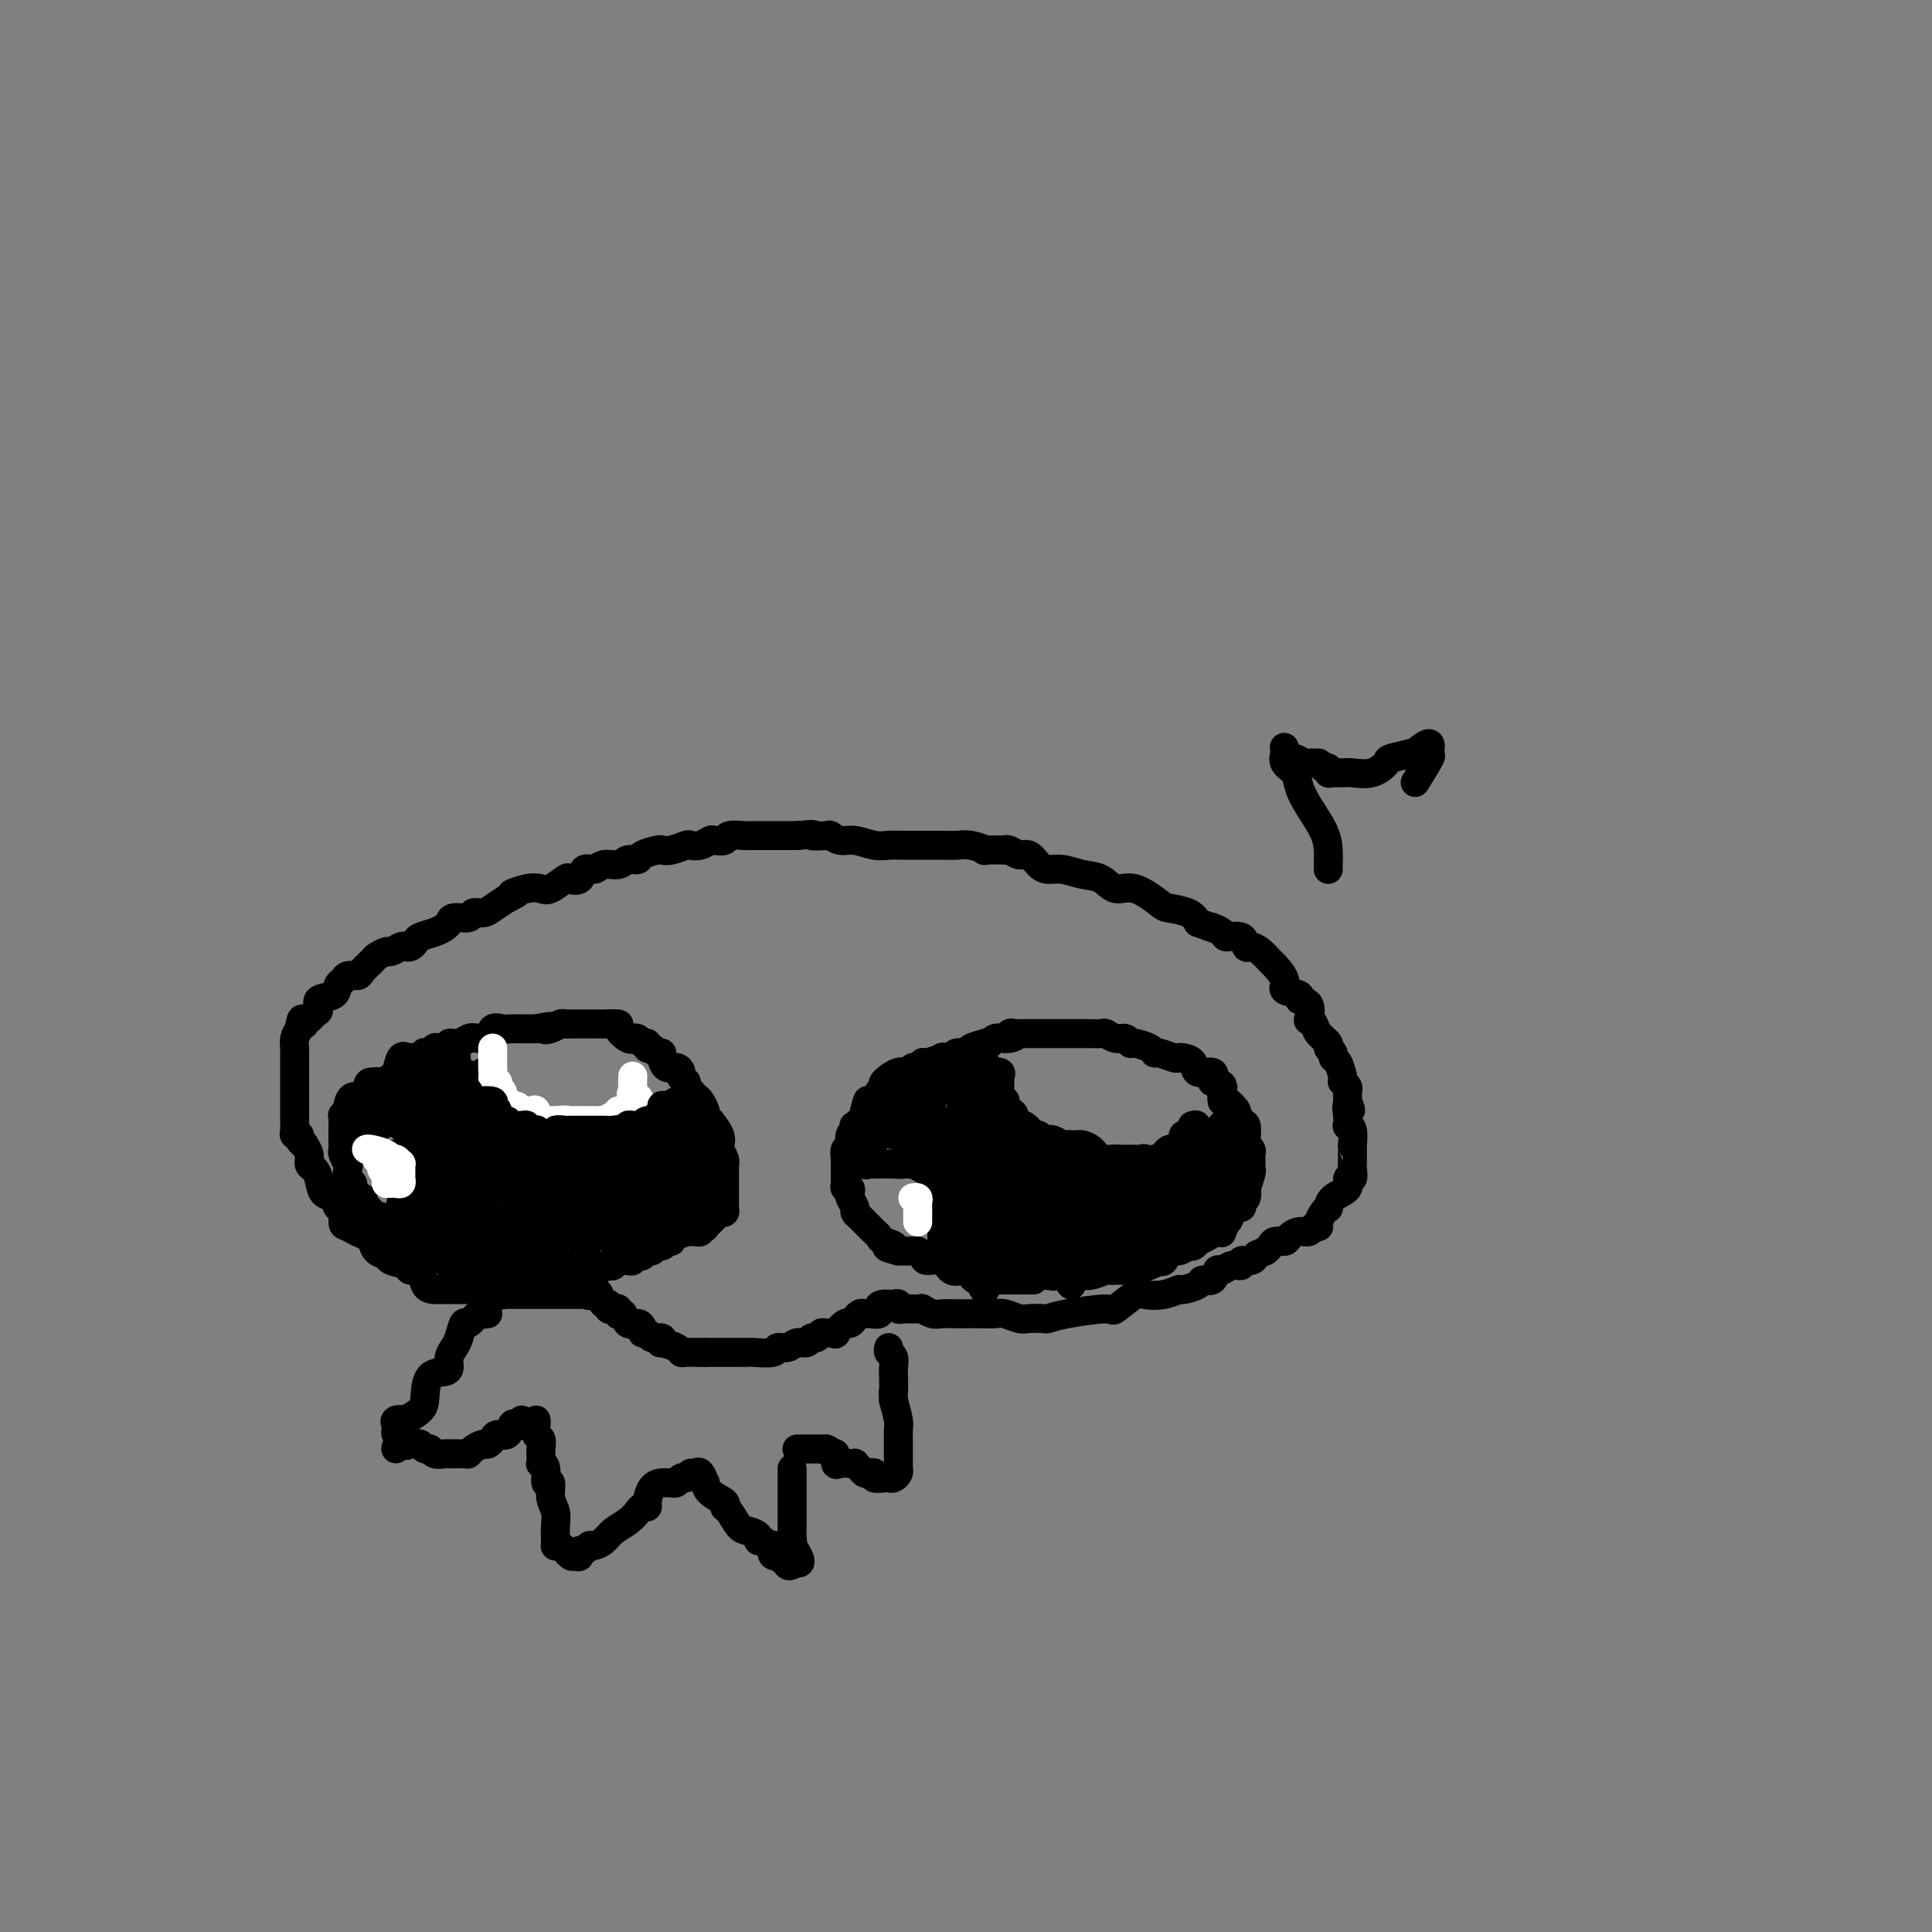 <svg viewBox='0 0 400 400' version='1.1' xmlns='http://www.w3.org/2000/svg' xmlns:xlink='http://www.w3.org/1999/xlink'><rect x="0" y="0" width="400" height="400" fill="#808080" stroke="none"/><g fill='none' stroke='#000000' stroke-width='6' stroke-linecap='round' stroke-linejoin='round'><path d='M109,265c-0.335,-0.113 -0.671,-0.226 -1,0c-0.329,0.226 -0.652,0.792 -1,1c-0.348,0.208 -0.721,0.060 -1,0c-0.279,-0.060 -0.463,-0.030 -1,0c-0.537,0.030 -1.425,0.061 -2,0c-0.575,-0.061 -0.837,-0.212 -1,0c-0.163,0.212 -0.228,0.789 -1,1c-0.772,0.211 -2.252,0.057 -3,0c-0.748,-0.057 -0.763,-0.015 -1,0c-0.237,0.015 -0.696,0.004 -1,0c-0.304,-0.004 -0.453,-0.002 -1,0c-0.547,0.002 -1.493,0.003 -2,0c-0.507,-0.003 -0.574,-0.010 -1,0c-0.426,0.010 -1.211,0.038 -2,0c-0.789,-0.038 -1.581,-0.143 -2,-1c-0.419,-0.857 -0.464,-2.468 -1,-3c-0.536,-0.532 -1.562,0.013 -2,0c-0.438,-0.013 -0.289,-0.585 -1,-1c-0.711,-0.415 -2.284,-0.675 -3,-1c-0.716,-0.325 -0.576,-0.717 -1,-1c-0.424,-0.283 -1.413,-0.457 -2,-1c-0.587,-0.543 -0.774,-1.454 -1,-2c-0.226,-0.546 -0.493,-0.727 -1,-1c-0.507,-0.273 -1.253,-0.636 -2,-1'/><path d='M74,255c-2.062,-1.644 -0.216,-0.253 0,0c0.216,0.253 -1.198,-0.633 -2,-1c-0.802,-0.367 -0.992,-0.215 -1,-1c-0.008,-0.785 0.167,-2.507 0,-3c-0.167,-0.493 -0.674,0.243 -1,0c-0.326,-0.243 -0.470,-1.465 -1,-2c-0.530,-0.535 -1.447,-0.383 -2,-1c-0.553,-0.617 -0.741,-2.001 -1,-3c-0.259,-0.999 -0.590,-1.612 -1,-2c-0.410,-0.388 -0.898,-0.552 -1,-1c-0.102,-0.448 0.184,-1.182 0,-2c-0.184,-0.818 -0.838,-1.721 -1,-2c-0.162,-0.279 0.167,0.067 0,0c-0.167,-0.067 -0.829,-0.546 -1,-1c-0.171,-0.454 0.150,-0.884 0,-1c-0.150,-0.116 -0.772,0.080 -1,0c-0.228,-0.080 -0.061,-0.436 0,-1c0.061,-0.564 0.016,-1.335 0,-2c-0.016,-0.665 -0.004,-1.225 0,-2c0.004,-0.775 0.001,-1.766 0,-2c-0.001,-0.234 -0.000,0.289 0,0c0.000,-0.289 0.000,-1.390 0,-2c-0.000,-0.610 -0.000,-0.731 0,-1c0.000,-0.269 -0.000,-0.688 0,-1c0.000,-0.312 0.000,-0.516 0,-1c-0.000,-0.484 -0.001,-1.246 0,-2c0.001,-0.754 0.003,-1.500 0,-2c-0.003,-0.500 -0.011,-0.752 0,-1c0.011,-0.248 0.041,-0.490 0,-1c-0.041,-0.510 -0.155,-1.289 0,-2c0.155,-0.711 0.577,-1.356 1,-2'/><path d='M62,213c0.395,-3.565 0.881,-1.479 1,-1c0.119,0.479 -0.129,-0.649 0,-1c0.129,-0.351 0.633,0.076 1,0c0.367,-0.076 0.595,-0.654 1,-1c0.405,-0.346 0.987,-0.460 1,-1c0.013,-0.540 -0.545,-1.508 0,-2c0.545,-0.492 2.191,-0.510 3,-1c0.809,-0.490 0.779,-1.454 1,-2c0.221,-0.546 0.693,-0.675 1,-1c0.307,-0.325 0.448,-0.846 1,-1c0.552,-0.154 1.514,0.060 2,0c0.486,-0.060 0.496,-0.393 1,-1c0.504,-0.607 1.501,-1.487 2,-2c0.499,-0.513 0.501,-0.660 1,-1c0.499,-0.340 1.496,-0.875 2,-1c0.504,-0.125 0.517,0.160 1,0c0.483,-0.160 1.437,-0.764 2,-1c0.563,-0.236 0.735,-0.105 1,0c0.265,0.105 0.624,0.183 1,0c0.376,-0.183 0.770,-0.626 1,-1c0.230,-0.374 0.297,-0.679 1,-1c0.703,-0.321 2.041,-0.659 3,-1c0.959,-0.341 1.537,-0.684 2,-1c0.463,-0.316 0.810,-0.606 1,-1c0.190,-0.394 0.224,-0.892 1,-1c0.776,-0.108 2.294,0.176 3,0c0.706,-0.176 0.602,-0.810 1,-1c0.398,-0.190 1.300,0.064 2,0c0.700,-0.064 1.200,-0.447 2,-1c0.800,-0.553 1.900,-1.277 3,-2'/><path d='M105,186c3.955,-1.870 1.344,-1.044 1,-1c-0.344,0.044 1.580,-0.693 3,-1c1.420,-0.307 2.335,-0.185 3,0c0.665,0.185 1.080,0.434 2,0c0.920,-0.434 2.344,-1.551 3,-2c0.656,-0.449 0.545,-0.229 1,0c0.455,0.229 1.477,0.469 2,0c0.523,-0.469 0.548,-1.646 1,-2c0.452,-0.354 1.330,0.116 2,0c0.670,-0.116 1.133,-0.819 2,-1c0.867,-0.181 2.138,0.158 3,0c0.862,-0.158 1.316,-0.813 2,-1c0.684,-0.187 1.600,0.095 2,0c0.400,-0.095 0.286,-0.565 1,-1c0.714,-0.435 2.256,-0.835 3,-1c0.744,-0.165 0.688,-0.096 1,0c0.312,0.096 0.991,0.218 2,0c1.009,-0.218 2.349,-0.777 3,-1c0.651,-0.223 0.612,-0.111 1,0c0.388,0.111 1.201,0.222 2,0c0.799,-0.222 1.584,-0.778 2,-1c0.416,-0.222 0.464,-0.112 1,0c0.536,0.112 1.561,0.226 2,0c0.439,-0.226 0.292,-0.793 1,-1c0.708,-0.207 2.271,-0.056 3,0c0.729,0.056 0.622,0.015 1,0c0.378,-0.015 1.239,-0.004 2,0c0.761,0.004 1.420,0.001 2,0c0.580,-0.001 1.079,-0.000 2,0c0.921,0.000 2.263,0.000 3,0c0.737,-0.000 0.868,-0.000 1,0'/><path d='M165,173c4.994,-0.469 2.978,-0.141 3,0c0.022,0.141 2.081,0.094 3,0c0.919,-0.094 0.697,-0.235 1,0c0.303,0.235 1.132,0.848 2,1c0.868,0.152 1.774,-0.155 3,0c1.226,0.155 2.771,0.774 4,1c1.229,0.226 2.142,0.061 3,0c0.858,-0.061 1.661,-0.016 3,0c1.339,0.016 3.214,0.003 4,0c0.786,-0.003 0.482,0.003 1,0c0.518,-0.003 1.858,-0.015 3,0c1.142,0.015 2.087,0.056 3,0c0.913,-0.056 1.796,-0.211 3,0c1.204,0.211 2.731,0.787 3,1c0.269,0.213 -0.721,0.061 0,0c0.721,-0.061 3.152,-0.032 4,0c0.848,0.032 0.114,0.068 0,0c-0.114,-0.068 0.391,-0.238 1,0c0.609,0.238 1.320,0.886 2,1c0.680,0.114 1.329,-0.306 2,0c0.671,0.306 1.366,1.337 2,2c0.634,0.663 1.208,0.956 2,1c0.792,0.044 1.802,-0.163 3,0c1.198,0.163 2.584,0.695 4,1c1.416,0.305 2.863,0.382 4,1c1.137,0.618 1.964,1.775 3,2c1.036,0.225 2.280,-0.484 4,0c1.720,0.484 3.915,2.161 5,3c1.085,0.839 1.061,0.841 2,1c0.939,0.159 2.840,0.474 4,1c1.160,0.526 1.580,1.263 2,2'/><path d='M248,191c6.750,2.505 3.626,1.267 3,1c-0.626,-0.267 1.246,0.436 2,1c0.754,0.564 0.390,0.990 1,1c0.610,0.010 2.195,-0.397 3,0c0.805,0.397 0.830,1.596 1,2c0.170,0.404 0.485,0.013 1,0c0.515,-0.013 1.231,0.353 2,1c0.769,0.647 1.591,1.574 2,2c0.409,0.426 0.405,0.352 1,1c0.595,0.648 1.789,2.017 2,3c0.211,0.983 -0.560,1.581 0,2c0.560,0.419 2.450,0.658 3,1c0.550,0.342 -0.242,0.788 0,1c0.242,0.212 1.516,0.192 2,1c0.484,0.808 0.176,2.444 0,3c-0.176,0.556 -0.220,0.033 0,0c0.220,-0.033 0.704,0.425 1,1c0.296,0.575 0.404,1.268 1,2c0.596,0.732 1.679,1.504 2,2c0.321,0.496 -0.121,0.718 0,1c0.121,0.282 0.803,0.626 1,1c0.197,0.374 -0.092,0.779 0,1c0.092,0.221 0.564,0.258 1,1c0.436,0.742 0.835,2.188 1,3c0.165,0.812 0.097,0.991 0,1c-0.097,0.009 -0.222,-0.152 0,0c0.222,0.152 0.791,0.618 1,1c0.209,0.382 0.056,0.680 0,1c-0.056,0.320 -0.016,0.663 0,1c0.016,0.337 0.008,0.669 0,1'/><path d='M279,228c1.239,3.232 0.336,1.312 0,1c-0.336,-0.312 -0.104,0.986 0,2c0.104,1.014 0.080,1.745 0,2c-0.080,0.255 -0.218,0.033 0,0c0.218,-0.033 0.790,0.124 1,1c0.210,0.876 0.056,2.472 0,3c-0.056,0.528 -0.015,-0.013 0,0c0.015,0.013 0.004,0.579 0,1c-0.004,0.421 0.000,0.695 0,1c-0.000,0.305 -0.005,0.640 0,1c0.005,0.360 0.018,0.743 0,1c-0.018,0.257 -0.068,0.386 0,1c0.068,0.614 0.253,1.713 0,2c-0.253,0.287 -0.943,-0.239 -1,0c-0.057,0.239 0.518,1.243 0,2c-0.518,0.757 -2.129,1.267 -3,2c-0.871,0.733 -1.003,1.689 -1,2c0.003,0.311 0.141,-0.023 0,0c-0.141,0.023 -0.562,0.402 -1,1c-0.438,0.598 -0.894,1.413 -1,2c-0.106,0.587 0.136,0.945 0,1c-0.136,0.055 -0.651,-0.191 -1,0c-0.349,0.191 -0.531,0.821 -1,1c-0.469,0.179 -1.225,-0.093 -2,0c-0.775,0.093 -1.570,0.550 -2,1c-0.430,0.450 -0.497,0.894 -1,1c-0.503,0.106 -1.443,-0.125 -2,0c-0.557,0.125 -0.731,0.607 -1,1c-0.269,0.393 -0.635,0.696 -1,1'/><path d='M262,259c-2.128,0.935 -1.949,0.771 -2,1c-0.051,0.229 -0.332,0.850 -1,1c-0.668,0.150 -1.723,-0.172 -2,0c-0.277,0.172 0.225,0.838 0,1c-0.225,0.162 -1.178,-0.182 -2,0c-0.822,0.182 -1.513,0.889 -2,1c-0.487,0.111 -0.768,-0.373 -1,0c-0.232,0.373 -0.414,1.601 -1,2c-0.586,0.399 -1.576,-0.033 -2,0c-0.424,0.033 -0.282,0.532 -1,1c-0.718,0.468 -2.297,0.907 -3,1c-0.703,0.093 -0.529,-0.160 -1,0c-0.471,0.160 -1.587,0.732 -3,1c-1.413,0.268 -3.123,0.232 -4,0c-0.877,-0.232 -0.922,-0.661 -2,0c-1.078,0.661 -3.190,2.412 -4,3c-0.810,0.588 -0.318,0.014 -2,0c-1.682,-0.014 -5.538,0.533 -8,1c-2.462,0.467 -3.531,0.853 -4,1c-0.469,0.147 -0.337,0.053 -1,0c-0.663,-0.053 -2.120,-0.067 -3,0c-0.880,0.067 -1.184,0.214 -2,0c-0.816,-0.214 -2.143,-0.789 -3,-1c-0.857,-0.211 -1.245,-0.057 -2,0c-0.755,0.057 -1.879,0.016 -3,0c-1.121,-0.016 -2.241,-0.008 -3,0c-0.759,0.008 -1.156,0.016 -2,0c-0.844,-0.016 -2.133,-0.056 -3,0c-0.867,0.056 -1.310,0.207 -2,0c-0.690,-0.207 -1.626,-0.774 -2,-1c-0.374,-0.226 -0.187,-0.113 0,0'/><path d='M191,271c-6.382,-0.001 -2.336,-0.004 -1,0c1.336,0.004 -0.037,0.015 -1,0c-0.963,-0.015 -1.515,-0.057 -2,0c-0.485,0.057 -0.903,0.211 -1,0c-0.097,-0.211 0.129,-0.789 0,-1c-0.129,-0.211 -0.612,-0.057 -1,0c-0.388,0.057 -0.682,0.016 -1,0c-0.318,-0.016 -0.659,-0.008 -1,0'/><path d='M183,270c-1.456,0.088 -1.097,0.809 -1,1c0.097,0.191 -0.068,-0.146 0,0c0.068,0.146 0.368,0.775 0,1c-0.368,0.225 -1.404,0.045 -2,0c-0.596,-0.045 -0.751,0.045 -1,0c-0.249,-0.045 -0.590,-0.224 -1,0c-0.410,0.224 -0.888,0.852 -1,1c-0.112,0.148 0.144,-0.185 0,0c-0.144,0.185 -0.686,0.887 -1,1c-0.314,0.113 -0.399,-0.363 -1,0c-0.601,0.363 -1.719,1.565 -2,2c-0.281,0.435 0.275,0.101 0,0c-0.275,-0.101 -1.382,0.029 -2,0c-0.618,-0.029 -0.746,-0.219 -1,0c-0.254,0.219 -0.634,0.847 -1,1c-0.366,0.153 -0.719,-0.170 -1,0c-0.281,0.170 -0.492,0.834 -1,1c-0.508,0.166 -1.314,-0.166 -2,0c-0.686,0.166 -1.254,0.829 -2,1c-0.746,0.171 -1.671,-0.150 -2,0c-0.329,0.150 -0.063,0.772 -1,1c-0.937,0.228 -3.076,0.061 -4,0c-0.924,-0.061 -0.632,-0.016 -1,0c-0.368,0.016 -1.398,0.004 -2,0c-0.602,-0.004 -0.778,-0.001 -1,0c-0.222,0.001 -0.490,0.000 -1,0c-0.510,-0.000 -1.260,-0.000 -2,0c-0.740,0.000 -1.468,0.000 -2,0c-0.532,-0.000 -0.866,-0.000 -1,0c-0.134,0.000 -0.067,0.000 0,0'/><path d='M146,280c-2.513,0.003 -1.795,0.011 -2,0c-0.205,-0.011 -1.334,-0.040 -2,0c-0.666,0.040 -0.870,0.150 -1,0c-0.130,-0.150 -0.185,-0.561 -1,-1c-0.815,-0.439 -2.389,-0.906 -3,-1c-0.611,-0.094 -0.259,0.186 0,0c0.259,-0.186 0.424,-0.837 0,-1c-0.424,-0.163 -1.436,0.162 -2,0c-0.564,-0.162 -0.680,-0.812 -1,-1c-0.320,-0.188 -0.845,0.086 -1,0c-0.155,-0.086 0.060,-0.531 0,-1c-0.060,-0.469 -0.394,-0.962 -1,-1c-0.606,-0.038 -1.482,0.378 -2,0c-0.518,-0.378 -0.677,-1.552 -1,-2c-0.323,-0.448 -0.808,-0.172 -1,0c-0.192,0.172 -0.089,0.238 0,0c0.089,-0.238 0.165,-0.780 0,-1c-0.165,-0.220 -0.570,-0.119 -1,0c-0.430,0.119 -0.885,0.256 -1,0c-0.115,-0.256 0.110,-0.906 0,-1c-0.110,-0.094 -0.555,0.366 -1,0c-0.445,-0.366 -0.889,-1.560 -1,-2c-0.111,-0.440 0.111,-0.126 0,0c-0.111,0.126 -0.556,0.063 -1,0'/><path d='M123,268c-3.741,-1.856 -1.593,-0.497 -1,0c0.593,0.497 -0.370,0.133 -1,0c-0.630,-0.133 -0.928,-0.036 -1,0c-0.072,0.036 0.082,0.010 0,0c-0.082,-0.010 -0.399,-0.003 -1,0c-0.601,0.003 -1.484,0.001 -2,0c-0.516,-0.001 -0.663,-0.000 -1,0c-0.337,0.000 -0.864,0.000 -1,0c-0.136,-0.000 0.119,-0.000 0,0c-0.119,0.000 -0.613,0.000 -1,0c-0.387,-0.000 -0.667,-0.000 -1,0c-0.333,0.000 -0.719,0.000 -1,0c-0.281,-0.000 -0.457,-0.000 -1,0c-0.543,0.000 -1.451,0.000 -2,0c-0.549,-0.000 -0.737,-0.000 -1,0c-0.263,0.000 -0.600,0.001 -1,0c-0.400,-0.001 -0.863,-0.004 -1,0c-0.137,0.004 0.051,0.015 0,0c-0.051,-0.015 -0.340,-0.057 -1,0c-0.660,0.057 -1.693,0.211 -2,0c-0.307,-0.211 0.110,-0.788 0,-1c-0.110,-0.212 -0.746,-0.061 -1,0c-0.254,0.061 -0.127,0.030 0,0'/><path d='M102,267c-3.489,-0.156 -1.711,-0.044 -1,0c0.711,0.044 0.356,0.022 0,0'/><path d='M101,272c-0.364,0.066 -0.727,0.133 -1,0c-0.273,-0.133 -0.454,-0.464 -1,0c-0.546,0.464 -1.457,1.724 -2,2c-0.543,0.276 -0.720,-0.431 -1,0c-0.280,0.431 -0.665,2.000 -1,3c-0.335,1.000 -0.622,1.431 -1,2c-0.378,0.569 -0.847,1.275 -1,2c-0.153,0.725 0.011,1.468 0,2c-0.011,0.532 -0.197,0.854 -1,1c-0.803,0.146 -2.223,0.116 -3,1c-0.777,0.884 -0.909,2.681 -1,4c-0.091,1.319 -0.140,2.160 -1,3c-0.860,0.840 -2.532,1.678 -3,2c-0.468,0.322 0.266,0.128 0,0c-0.266,-0.128 -1.533,-0.189 -2,0c-0.467,0.189 -0.136,0.628 0,1c0.136,0.372 0.075,0.677 0,1c-0.075,0.323 -0.164,0.664 0,1c0.164,0.336 0.582,0.668 1,1'/><path d='M83,298c-2.545,3.961 0.092,0.864 1,0c0.908,-0.864 0.089,0.505 0,1c-0.089,0.495 0.554,0.118 1,0c0.446,-0.118 0.696,0.025 1,0c0.304,-0.025 0.662,-0.217 1,0c0.338,0.217 0.655,0.843 1,1c0.345,0.157 0.716,-0.154 1,0c0.284,0.154 0.479,0.773 1,1c0.521,0.227 1.369,0.062 2,0c0.631,-0.062 1.047,-0.019 1,0c-0.047,0.019 -0.556,0.015 0,0c0.556,-0.015 2.176,-0.042 3,0c0.824,0.042 0.851,0.152 1,0c0.149,-0.152 0.420,-0.567 1,-1c0.580,-0.433 1.469,-0.885 2,-1c0.531,-0.115 0.706,0.105 1,0c0.294,-0.105 0.709,-0.536 1,-1c0.291,-0.464 0.460,-0.960 1,-1c0.540,-0.040 1.451,0.378 2,0c0.549,-0.378 0.735,-1.552 1,-2c0.265,-0.448 0.607,-0.172 1,0c0.393,0.172 0.837,0.239 1,0c0.163,-0.239 0.047,-0.782 0,-1c-0.047,-0.218 -0.023,-0.109 0,0'/><path d='M111,294c0.030,0.212 0.061,0.424 0,1c-0.061,0.576 -0.212,1.516 0,2c0.212,0.484 0.789,0.512 1,1c0.211,0.488 0.055,1.437 0,2c-0.055,0.563 -0.011,0.740 0,1c0.011,0.260 -0.012,0.603 0,1c0.012,0.397 0.060,0.846 0,1c-0.060,0.154 -0.227,0.012 0,0c0.227,-0.012 0.849,0.107 1,1c0.151,0.893 -0.170,2.559 0,3c0.170,0.441 0.830,-0.345 1,0c0.170,0.345 -0.150,1.819 0,3c0.150,1.181 0.772,2.068 1,3c0.228,0.932 0.063,1.908 0,3c-0.063,1.092 -0.024,2.300 0,3c0.024,0.700 0.034,0.892 0,1c-0.034,0.108 -0.112,0.132 0,0c0.112,-0.132 0.415,-0.420 1,0c0.585,0.420 1.453,1.549 2,2c0.547,0.451 0.774,0.226 1,0'/><path d='M119,322c0.858,0.529 1.002,0.353 1,0c-0.002,-0.353 -0.152,-0.881 0,-1c0.152,-0.119 0.606,0.172 1,0c0.394,-0.172 0.728,-0.808 1,-1c0.272,-0.192 0.482,0.061 1,0c0.518,-0.061 1.343,-0.437 2,-1c0.657,-0.563 1.147,-1.313 2,-2c0.853,-0.687 2.070,-1.309 3,-2c0.930,-0.691 1.572,-1.449 2,-2c0.428,-0.551 0.643,-0.894 1,-1c0.357,-0.106 0.855,0.024 1,0c0.145,-0.024 -0.063,-0.203 0,-1c0.063,-0.797 0.398,-2.213 1,-3c0.602,-0.787 1.470,-0.947 2,-1c0.530,-0.053 0.720,-0.000 1,0c0.280,0.000 0.650,-0.052 1,0c0.350,0.052 0.682,0.210 1,0c0.318,-0.210 0.624,-0.787 1,-1c0.376,-0.213 0.822,-0.061 1,0c0.178,0.061 0.089,0.030 0,0'/><path d='M143,305c0.340,0.064 0.680,0.128 1,0c0.320,-0.128 0.619,-0.448 1,0c0.381,0.448 0.844,1.665 1,2c0.156,0.335 0.005,-0.210 0,0c-0.005,0.210 0.134,1.177 1,2c0.866,0.823 2.458,1.502 3,2c0.542,0.498 0.034,0.816 0,1c-0.034,0.184 0.407,0.236 1,1c0.593,0.764 1.339,2.242 2,3c0.661,0.758 1.237,0.796 2,1c0.763,0.204 1.711,0.574 2,1c0.289,0.426 -0.082,0.906 0,1c0.082,0.094 0.618,-0.200 1,0c0.382,0.200 0.609,0.895 1,1c0.391,0.105 0.946,-0.379 1,0c0.054,0.379 -0.393,1.622 0,2c0.393,0.378 1.626,-0.108 2,0c0.374,0.108 -0.110,0.811 0,1c0.110,0.189 0.813,-0.135 1,0c0.187,0.135 -0.142,0.729 0,1c0.142,0.271 0.755,0.220 1,0c0.245,-0.220 0.123,-0.610 0,-1'/><path d='M164,323c3.249,2.081 0.870,-1.716 0,-3c-0.870,-1.284 -0.233,-0.054 0,0c0.233,0.054 0.062,-1.069 0,-2c-0.062,-0.931 -0.017,-1.672 0,-2c0.017,-0.328 0.004,-0.245 0,-1c-0.004,-0.755 -0.001,-2.349 0,-3c0.001,-0.651 0.000,-0.359 0,-1c-0.000,-0.641 -0.000,-2.214 0,-3c0.000,-0.786 0.000,-0.785 0,-1c-0.000,-0.215 -0.000,-0.645 0,-1c0.000,-0.355 0.000,-0.634 0,-1c-0.000,-0.366 -0.000,-0.819 0,-1c0.000,-0.181 0.000,-0.091 0,0'/><path d='M165,300c0.756,0.000 1.512,0.000 2,0c0.488,0.000 0.708,0.000 1,0c0.292,0.000 0.656,0.000 1,0c0.344,0.000 0.670,0.000 1,0c0.330,0.000 0.665,0.000 1,0'/><path d='M171,300c1.092,0.259 0.822,0.907 1,1c0.178,0.093 0.803,-0.367 1,0c0.197,0.367 -0.034,1.563 0,2c0.034,0.437 0.334,0.116 1,0c0.666,-0.116 1.698,-0.028 2,0c0.302,0.028 -0.126,-0.003 0,0c0.126,0.003 0.807,0.039 1,0c0.193,-0.039 -0.102,-0.155 0,0c0.102,0.155 0.600,0.581 1,1c0.400,0.419 0.702,0.830 1,1c0.298,0.170 0.591,0.098 1,0c0.409,-0.098 0.936,-0.222 1,0c0.064,0.222 -0.333,0.788 0,1c0.333,0.212 1.396,0.068 2,0c0.604,-0.068 0.750,-0.060 1,0c0.250,0.060 0.603,0.171 1,0c0.397,-0.171 0.838,-0.623 1,-1c0.162,-0.377 0.043,-0.678 0,-1c-0.043,-0.322 -0.012,-0.664 0,-1c0.012,-0.336 0.003,-0.667 0,-1c-0.003,-0.333 -0.001,-0.670 0,-1c0.001,-0.330 0.001,-0.653 0,-1c-0.001,-0.347 -0.003,-0.717 0,-1c0.003,-0.283 0.011,-0.478 0,-1c-0.011,-0.522 -0.041,-1.371 0,-2c0.041,-0.629 0.155,-1.037 0,-2c-0.155,-0.963 -0.577,-2.482 -1,-4'/><path d='M185,290c-0.156,-2.616 -0.046,-1.656 0,-2c0.046,-0.344 0.026,-1.991 0,-3c-0.026,-1.009 -0.060,-1.381 0,-2c0.060,-0.619 0.212,-1.486 0,-2c-0.212,-0.514 -0.788,-0.677 -1,-1c-0.212,-0.323 -0.061,-0.807 0,-1c0.061,-0.193 0.030,-0.097 0,0'/><path d='M109,259c-0.344,-0.008 -0.687,-0.016 -1,0c-0.313,0.016 -0.594,0.056 -1,0c-0.406,-0.056 -0.936,-0.207 -1,0c-0.064,0.207 0.338,0.774 0,1c-0.338,0.226 -1.415,0.112 -2,0c-0.585,-0.112 -0.678,-0.222 -1,0c-0.322,0.222 -0.872,0.778 -1,1c-0.128,0.222 0.166,0.112 0,0c-0.166,-0.112 -0.791,-0.225 -1,0c-0.209,0.225 -0.002,0.789 0,1c0.002,0.211 -0.202,0.070 -1,0c-0.798,-0.070 -2.191,-0.071 -3,0c-0.809,0.071 -1.036,0.212 -1,0c0.036,-0.212 0.334,-0.777 0,-1c-0.334,-0.223 -1.301,-0.102 -2,0c-0.699,0.102 -1.131,0.186 -1,0c0.131,-0.186 0.823,-0.641 0,-1c-0.823,-0.359 -3.163,-0.622 -4,-1c-0.837,-0.378 -0.171,-0.872 0,-1c0.171,-0.128 -0.153,0.110 -1,0c-0.847,-0.110 -2.216,-0.568 -3,-1c-0.784,-0.432 -0.983,-0.837 -1,-1c-0.017,-0.163 0.149,-0.082 0,0c-0.149,0.082 -0.614,0.166 -1,0c-0.386,-0.166 -0.693,-0.583 -1,-1'/><path d='M82,255c-2.290,-1.134 -0.515,-0.469 0,0c0.515,0.469 -0.230,0.743 -1,0c-0.770,-0.743 -1.566,-2.503 -2,-3c-0.434,-0.497 -0.507,0.269 -1,0c-0.493,-0.269 -1.408,-1.573 -2,-2c-0.592,-0.427 -0.863,0.021 -1,0c-0.137,-0.021 -0.142,-0.513 0,-1c0.142,-0.487 0.431,-0.971 0,-1c-0.431,-0.029 -1.583,0.397 -2,0c-0.417,-0.397 -0.098,-1.616 0,-2c0.098,-0.384 -0.025,0.067 0,0c0.025,-0.067 0.199,-0.652 0,-1c-0.199,-0.348 -0.771,-0.460 -1,-1c-0.229,-0.540 -0.114,-1.507 0,-2c0.114,-0.493 0.227,-0.511 0,-1c-0.227,-0.489 -0.793,-1.450 -1,-2c-0.207,-0.550 -0.056,-0.690 0,-1c0.056,-0.310 0.015,-0.790 0,-1c-0.015,-0.210 -0.004,-0.149 0,0c0.004,0.149 0.001,0.386 0,0c-0.001,-0.386 -0.001,-1.395 0,-2c0.001,-0.605 0.004,-0.806 0,-1c-0.004,-0.194 -0.015,-0.381 0,-1c0.015,-0.619 0.056,-1.671 0,-2c-0.056,-0.329 -0.207,0.065 0,0c0.207,-0.065 0.774,-0.590 1,-1c0.226,-0.410 0.113,-0.705 0,-1'/><path d='M72,229c0.540,-3.210 2.391,-1.736 3,-1c0.609,0.736 -0.023,0.734 0,0c0.023,-0.734 0.703,-2.200 1,-3c0.297,-0.800 0.212,-0.933 1,-1c0.788,-0.067 2.448,-0.068 3,0c0.552,0.068 -0.006,0.204 0,0c0.006,-0.204 0.574,-0.748 1,-1c0.426,-0.252 0.709,-0.211 1,-1c0.291,-0.789 0.588,-2.406 1,-3c0.412,-0.594 0.938,-0.163 1,0c0.062,0.163 -0.339,0.057 0,0c0.339,-0.057 1.419,-0.067 2,0c0.581,0.067 0.663,0.210 1,0c0.337,-0.210 0.929,-0.775 1,-1c0.071,-0.225 -0.379,-0.112 0,0c0.379,0.112 1.589,0.222 2,0c0.411,-0.222 0.025,-0.777 0,-1c-0.025,-0.223 0.311,-0.116 1,0c0.689,0.116 1.731,0.241 2,0c0.269,-0.241 -0.236,-0.847 0,-1c0.236,-0.153 1.214,0.148 2,0c0.786,-0.148 1.379,-0.743 2,-1c0.621,-0.257 1.269,-0.174 2,0c0.731,0.174 1.546,0.439 2,0c0.454,-0.439 0.547,-1.582 1,-2c0.453,-0.418 1.266,-0.112 2,0c0.734,0.112 1.390,0.030 2,0c0.610,-0.030 1.174,-0.009 2,0c0.826,0.009 1.913,0.004 3,0'/><path d='M111,213c4.753,-0.944 2.635,-0.306 2,0c-0.635,0.306 0.214,0.278 1,0c0.786,-0.278 1.510,-0.807 2,-1c0.490,-0.193 0.747,-0.052 1,0c0.253,0.052 0.502,0.014 1,0c0.498,-0.014 1.244,-0.004 2,0c0.756,0.004 1.521,0.000 2,0c0.479,-0.000 0.673,0.002 1,0c0.327,-0.002 0.788,-0.007 1,0c0.212,0.007 0.176,0.026 1,0c0.824,-0.026 2.507,-0.098 3,0c0.493,0.098 -0.205,0.365 0,1c0.205,0.635 1.311,1.638 2,2c0.689,0.362 0.959,0.082 1,0c0.041,-0.082 -0.148,0.035 0,0c0.148,-0.035 0.631,-0.221 1,0c0.369,0.221 0.623,0.848 1,1c0.377,0.152 0.875,-0.170 1,0c0.125,0.170 -0.125,0.832 0,1c0.125,0.168 0.624,-0.157 1,0c0.376,0.157 0.629,0.798 1,1c0.371,0.202 0.860,-0.034 1,0c0.140,0.034 -0.069,0.337 0,1c0.069,0.663 0.414,1.684 1,2c0.586,0.316 1.411,-0.074 2,0c0.589,0.074 0.942,0.611 1,1c0.058,0.389 -0.180,0.630 0,1c0.180,0.370 0.779,0.869 1,1c0.221,0.131 0.063,-0.105 0,0c-0.063,0.105 -0.032,0.553 0,1'/><path d='M142,225c2.343,2.186 1.202,1.149 1,1c-0.202,-0.149 0.536,0.588 1,1c0.464,0.412 0.654,0.498 1,1c0.346,0.502 0.850,1.420 1,2c0.150,0.580 -0.052,0.823 0,1c0.052,0.177 0.357,0.289 1,1c0.643,0.711 1.622,2.023 2,3c0.378,0.977 0.154,1.620 0,2c-0.154,0.380 -0.237,0.496 0,1c0.237,0.504 0.796,1.394 1,2c0.204,0.606 0.055,0.926 0,1c-0.055,0.074 -0.015,-0.097 0,0c0.015,0.097 0.004,0.464 0,1c-0.004,0.536 -0.001,1.243 0,2c0.001,0.757 0.001,1.566 0,2c-0.001,0.434 -0.004,0.494 0,1c0.004,0.506 0.013,1.458 0,2c-0.013,0.542 -0.050,0.675 0,1c0.050,0.325 0.186,0.844 0,1c-0.186,0.156 -0.695,-0.050 -1,0c-0.305,0.050 -0.407,0.357 -1,1c-0.593,0.643 -1.679,1.622 -2,2c-0.321,0.378 0.121,0.154 0,0c-0.121,-0.154 -0.807,-0.237 -1,0c-0.193,0.237 0.106,0.796 0,1c-0.106,0.204 -0.616,0.055 -1,0c-0.384,-0.055 -0.642,-0.015 -1,0c-0.358,0.015 -0.817,0.004 -1,0c-0.183,-0.004 -0.092,-0.002 0,0'/><path d='M142,255c-1.932,0.935 -2.760,0.771 -3,1c-0.240,0.229 0.110,0.850 0,1c-0.110,0.150 -0.678,-0.171 -1,0c-0.322,0.171 -0.397,0.835 -1,1c-0.603,0.165 -1.734,-0.167 -2,0c-0.266,0.167 0.332,0.833 0,1c-0.332,0.167 -1.595,-0.166 -2,0c-0.405,0.166 0.046,0.829 0,1c-0.046,0.171 -0.590,-0.151 -1,0c-0.410,0.151 -0.687,0.776 -1,1c-0.313,0.224 -0.661,0.046 -1,0c-0.339,-0.046 -0.668,0.039 -1,0c-0.332,-0.039 -0.666,-0.203 -1,0c-0.334,0.203 -0.667,0.772 -1,1c-0.333,0.228 -0.665,0.114 -1,0c-0.335,-0.114 -0.671,-0.227 -1,0c-0.329,0.227 -0.649,0.793 -1,1c-0.351,0.207 -0.733,0.056 -1,0c-0.267,-0.056 -0.418,-0.015 -1,0c-0.582,0.015 -1.595,0.004 -2,0c-0.405,-0.004 -0.203,-0.002 0,0'/><path d='M120,263c-3.692,1.303 -1.921,0.561 -2,0c-0.079,-0.561 -2.006,-0.943 -3,-1c-0.994,-0.057 -1.055,0.209 -1,0c0.055,-0.209 0.225,-0.893 0,-1c-0.225,-0.107 -0.844,0.363 -1,0c-0.156,-0.363 0.150,-1.559 0,-2c-0.150,-0.441 -0.757,-0.126 -1,0c-0.243,0.126 -0.121,0.063 0,0'/><path d='M100,222c-0.006,0.869 -0.012,1.738 0,2c0.012,0.262 0.041,-0.084 0,0c-0.041,0.084 -0.152,0.596 0,1c0.152,0.404 0.565,0.699 1,1c0.435,0.301 0.890,0.606 1,1c0.110,0.394 -0.124,0.875 0,1c0.124,0.125 0.608,-0.107 1,0c0.392,0.107 0.693,0.555 1,1c0.307,0.445 0.621,0.889 1,1c0.379,0.111 0.823,-0.111 1,0c0.177,0.111 0.089,0.556 0,1'/><path d='M106,231c0.875,1.394 0.064,0.377 0,0c-0.064,-0.377 0.620,-0.116 1,0c0.380,0.116 0.455,0.087 1,0c0.545,-0.087 1.561,-0.234 2,0c0.439,0.234 0.303,0.847 1,1c0.697,0.153 2.229,-0.155 3,0c0.771,0.155 0.782,0.774 1,1c0.218,0.226 0.643,0.061 1,0c0.357,-0.061 0.644,-0.016 1,0c0.356,0.016 0.779,0.004 1,0c0.221,-0.004 0.241,-0.001 1,0c0.759,0.001 2.259,0.000 3,0c0.741,-0.000 0.724,0.001 1,0c0.276,-0.001 0.844,-0.004 1,0c0.156,0.004 -0.099,0.015 0,0c0.099,-0.015 0.552,-0.055 1,0c0.448,0.055 0.890,0.207 1,0c0.110,-0.207 -0.111,-0.772 0,-1c0.111,-0.228 0.554,-0.118 1,0c0.446,0.118 0.894,0.243 1,0c0.106,-0.243 -0.129,-0.855 0,-1c0.129,-0.145 0.622,0.178 1,0c0.378,-0.178 0.640,-0.856 1,-1c0.360,-0.144 0.817,0.244 1,0c0.183,-0.244 0.091,-1.122 0,-2'/><path d='M131,228c0.929,-0.714 0.250,-0.000 0,0c-0.250,0.000 -0.071,-0.714 0,-1c0.071,-0.286 0.036,-0.143 0,0'/><path d='M83,249c0.447,0.001 0.894,0.001 1,0c0.106,-0.001 -0.130,-0.004 0,0c0.130,0.004 0.627,0.016 1,0c0.373,-0.016 0.622,-0.059 1,0c0.378,0.059 0.886,0.222 1,0c0.114,-0.222 -0.166,-0.828 0,-1c0.166,-0.172 0.776,0.092 1,0c0.224,-0.092 0.060,-0.539 0,-1c-0.060,-0.461 -0.016,-0.936 0,-1c0.016,-0.064 0.004,0.284 0,0c-0.004,-0.284 -0.001,-1.200 0,-2c0.001,-0.800 0.000,-1.482 0,-2c-0.000,-0.518 -0.000,-0.870 0,-1c0.000,-0.130 0.000,-0.037 0,0c-0.000,0.037 -0.000,0.019 0,0'/><path d='M88,241c-0.177,-1.094 -0.621,-0.829 -1,-1c-0.379,-0.171 -0.693,-0.778 -1,-1c-0.307,-0.222 -0.606,-0.060 -1,0c-0.394,0.060 -0.884,0.016 -1,0c-0.116,-0.016 0.142,-0.004 0,0c-0.142,0.004 -0.683,0.000 -1,0c-0.317,-0.000 -0.411,0.004 -1,0c-0.589,-0.004 -1.674,-0.015 -2,0c-0.326,0.015 0.109,0.056 0,0c-0.109,-0.056 -0.760,-0.207 -1,0c-0.240,0.207 -0.069,0.774 0,1c0.069,0.226 0.034,0.113 0,0'/><path d='M79,233c-0.332,0.029 -0.664,0.058 -1,0c-0.336,-0.058 -0.675,-0.202 -1,0c-0.325,0.202 -0.634,0.750 -1,1c-0.366,0.250 -0.788,0.200 -1,0c-0.212,-0.200 -0.215,-0.552 0,-1c0.215,-0.448 0.646,-0.993 1,-2c0.354,-1.007 0.631,-2.477 1,-3c0.369,-0.523 0.830,-0.098 1,0c0.170,0.098 0.048,-0.131 0,0c-0.048,0.131 -0.024,0.624 0,1c0.024,0.376 0.048,0.637 0,1c-0.048,0.363 -0.167,0.829 0,1c0.167,0.171 0.619,0.049 1,0c0.381,-0.049 0.690,-0.024 1,0'/><path d='M80,231c0.647,-0.183 0.766,-2.141 1,-3c0.234,-0.859 0.585,-0.620 1,-1c0.415,-0.380 0.896,-1.378 1,-2c0.104,-0.622 -0.168,-0.868 0,-1c0.168,-0.132 0.777,-0.149 1,0c0.223,0.149 0.060,0.463 0,1c-0.060,0.537 -0.016,1.296 0,2c0.016,0.704 0.003,1.352 0,2c-0.003,0.648 0.002,1.296 0,2c-0.002,0.704 -0.013,1.464 0,2c0.013,0.536 0.049,0.846 0,1c-0.049,0.154 -0.183,0.151 0,0c0.183,-0.151 0.681,-0.450 1,-1c0.319,-0.550 0.457,-1.353 1,-2c0.543,-0.647 1.490,-1.140 2,-2c0.510,-0.860 0.581,-2.087 1,-3c0.419,-0.913 1.184,-1.513 2,-2c0.816,-0.487 1.684,-0.861 2,-1c0.316,-0.139 0.081,-0.042 0,0c-0.081,0.042 -0.008,0.028 0,1c0.008,0.972 -0.049,2.931 0,4c0.049,1.069 0.206,1.249 0,2c-0.206,0.751 -0.773,2.072 -1,3c-0.227,0.928 -0.113,1.464 0,2'/><path d='M92,235c0.170,1.801 0.096,0.803 0,1c-0.096,0.197 -0.214,1.588 0,2c0.214,0.412 0.761,-0.155 1,-1c0.239,-0.845 0.169,-1.968 0,-3c-0.169,-1.032 -0.438,-1.974 0,-3c0.438,-1.026 1.581,-2.137 2,-3c0.419,-0.863 0.113,-1.477 0,-2c-0.113,-0.523 -0.033,-0.955 0,-1c0.033,-0.045 0.020,0.296 0,1c-0.020,0.704 -0.046,1.771 0,3c0.046,1.229 0.166,2.622 0,4c-0.166,1.378 -0.618,2.743 -1,4c-0.382,1.257 -0.695,2.406 -1,4c-0.305,1.594 -0.602,3.632 -1,5c-0.398,1.368 -0.897,2.065 -1,3c-0.103,0.935 0.189,2.106 0,3c-0.189,0.894 -0.859,1.510 -1,2c-0.141,0.490 0.245,0.854 0,1c-0.245,0.146 -1.123,0.073 -2,0'/><path d='M88,255c-1.088,4.805 -0.306,1.817 0,0c0.306,-1.817 0.138,-2.462 0,-3c-0.138,-0.538 -0.247,-0.969 0,-2c0.247,-1.031 0.850,-2.662 1,-4c0.150,-1.338 -0.152,-2.381 0,-3c0.152,-0.619 0.759,-0.812 1,-1c0.241,-0.188 0.117,-0.370 0,-1c-0.117,-0.630 -0.228,-1.709 0,-2c0.228,-0.291 0.793,0.207 1,0c0.207,-0.207 0.055,-1.118 0,-1c-0.055,0.118 -0.015,1.267 0,2c0.015,0.733 0.003,1.050 0,2c-0.003,0.950 0.002,2.531 0,4c-0.002,1.469 -0.013,2.825 0,4c0.013,1.175 0.049,2.170 0,3c-0.049,0.830 -0.182,1.496 0,2c0.182,0.504 0.679,0.844 1,1c0.321,0.156 0.464,0.126 1,-1c0.536,-1.126 1.464,-3.348 2,-5c0.536,-1.652 0.679,-2.734 1,-4c0.321,-1.266 0.818,-2.715 1,-4c0.182,-1.285 0.049,-2.406 0,-3c-0.049,-0.594 -0.013,-0.660 0,-1c0.013,-0.340 0.004,-0.954 0,-1c-0.004,-0.046 -0.002,0.477 0,1'/><path d='M97,238c0.773,-2.428 0.206,0.502 0,2c-0.206,1.498 -0.051,1.564 0,4c0.051,2.436 -0.001,7.243 0,10c0.001,2.757 0.054,3.463 0,4c-0.054,0.537 -0.217,0.906 0,1c0.217,0.094 0.813,-0.086 1,0c0.187,0.086 -0.035,0.439 0,0c0.035,-0.439 0.327,-1.672 1,-3c0.673,-1.328 1.725,-2.753 2,-4c0.275,-1.247 -0.229,-2.315 0,-4c0.229,-1.685 1.189,-3.985 2,-6c0.811,-2.015 1.471,-3.743 2,-5c0.529,-1.257 0.927,-2.043 1,-2c0.073,0.043 -0.178,0.915 0,2c0.178,1.085 0.784,2.385 1,4c0.216,1.615 0.043,3.546 0,5c-0.043,1.454 0.045,2.430 0,4c-0.045,1.570 -0.224,3.735 0,5c0.224,1.265 0.852,1.630 1,2c0.148,0.370 -0.184,0.746 0,1c0.184,0.254 0.884,0.388 1,0c0.116,-0.388 -0.353,-1.297 0,-3c0.353,-1.703 1.530,-4.201 2,-6c0.470,-1.799 0.235,-2.900 0,-4'/><path d='M111,245c0.852,-2.808 1.482,-3.328 2,-4c0.518,-0.672 0.923,-1.497 1,-2c0.077,-0.503 -0.175,-0.684 0,-1c0.175,-0.316 0.778,-0.766 1,-1c0.222,-0.234 0.063,-0.253 0,1c-0.063,1.253 -0.031,3.777 0,6c0.031,2.223 0.060,4.144 0,6c-0.060,1.856 -0.209,3.646 0,5c0.209,1.354 0.774,2.270 1,3c0.226,0.730 0.111,1.274 0,1c-0.111,-0.274 -0.218,-1.364 0,-2c0.218,-0.636 0.761,-0.817 1,-2c0.239,-1.183 0.173,-3.366 0,-5c-0.173,-1.634 -0.453,-2.717 0,-4c0.453,-1.283 1.638,-2.764 2,-4c0.362,-1.236 -0.099,-2.227 0,-3c0.099,-0.773 0.759,-1.329 1,-1c0.241,0.329 0.065,1.542 0,2c-0.065,0.458 -0.017,0.162 0,2c0.017,1.838 0.005,5.811 0,8c-0.005,2.189 -0.002,2.595 0,3'/><path d='M120,253c0.166,2.495 0.082,1.731 0,2c-0.082,0.269 -0.163,1.569 0,2c0.163,0.431 0.570,-0.009 1,0c0.430,0.009 0.884,0.468 1,0c0.116,-0.468 -0.105,-1.861 0,-3c0.105,-1.139 0.536,-2.023 1,-3c0.464,-0.977 0.962,-2.046 1,-3c0.038,-0.954 -0.382,-1.794 0,-4c0.382,-2.206 1.566,-5.778 2,-7c0.434,-1.222 0.116,-0.094 0,0c-0.116,0.094 -0.032,-0.847 0,-1c0.032,-0.153 0.013,0.481 0,1c-0.013,0.519 -0.018,0.922 0,2c0.018,1.078 0.060,2.832 0,4c-0.060,1.168 -0.223,1.750 0,4c0.223,2.250 0.830,6.169 1,8c0.170,1.831 -0.098,1.575 0,2c0.098,0.425 0.562,1.531 1,2c0.438,0.469 0.848,0.300 1,0c0.152,-0.300 0.044,-0.730 0,-2c-0.044,-1.270 -0.026,-3.379 0,-5c0.026,-1.621 0.058,-2.754 0,-4c-0.058,-1.246 -0.208,-2.605 0,-4c0.208,-1.395 0.774,-2.827 1,-4c0.226,-1.173 0.113,-2.086 0,-3'/><path d='M130,237c0.250,-3.789 -0.127,-2.262 0,-1c0.127,1.262 0.756,2.259 1,4c0.244,1.741 0.104,4.226 0,6c-0.104,1.774 -0.171,2.837 0,4c0.171,1.163 0.580,2.427 1,3c0.420,0.573 0.850,0.454 1,1c0.150,0.546 0.020,1.757 0,1c-0.020,-0.757 0.071,-3.482 0,-5c-0.071,-1.518 -0.302,-1.829 0,-3c0.302,-1.171 1.138,-3.201 2,-5c0.862,-1.799 1.752,-3.369 2,-5c0.248,-1.631 -0.144,-3.325 0,-4c0.144,-0.675 0.823,-0.330 1,0c0.177,0.330 -0.150,0.644 0,1c0.150,0.356 0.775,0.753 1,2c0.225,1.247 0.050,3.344 0,5c-0.050,1.656 0.025,2.872 0,4c-0.025,1.128 -0.151,2.168 0,3c0.151,0.832 0.579,1.455 1,2c0.421,0.545 0.835,1.013 1,1c0.165,-0.013 0.083,-0.506 0,-1'/><path d='M141,250c0.848,1.923 0.970,-1.771 1,-4c0.030,-2.229 -0.030,-2.995 0,-4c0.030,-1.005 0.151,-2.249 1,-4c0.849,-1.751 2.426,-4.009 3,-5c0.574,-0.991 0.143,-0.715 0,-1c-0.143,-0.285 0.000,-1.131 0,-1c-0.000,0.131 -0.145,1.240 0,2c0.145,0.760 0.578,1.170 1,2c0.422,0.830 0.831,2.079 1,3c0.169,0.921 0.097,1.515 0,2c-0.097,0.485 -0.218,0.861 0,1c0.218,0.139 0.777,0.040 1,0c0.223,-0.040 0.112,-0.020 0,0'/><path d='M214,265c-0.757,-0.000 -1.513,-0.000 -2,0c-0.487,0.000 -0.703,0.000 -1,0c-0.297,-0.000 -0.674,-0.000 -1,0c-0.326,0.000 -0.602,0.000 -1,0c-0.398,-0.000 -0.919,-0.000 -1,0c-0.081,0.000 0.277,0.001 0,0c-0.277,-0.001 -1.187,-0.003 -2,0c-0.813,0.003 -1.527,0.011 -2,0c-0.473,-0.011 -0.705,-0.041 -1,0c-0.295,0.041 -0.652,0.154 -1,0c-0.348,-0.154 -0.688,-0.575 -1,-1c-0.312,-0.425 -0.596,-0.854 -1,-1c-0.404,-0.146 -0.928,-0.010 -1,0c-0.072,0.010 0.307,-0.105 0,0c-0.307,0.105 -1.301,0.431 -2,0c-0.699,-0.431 -1.103,-1.618 -2,-2c-0.897,-0.382 -2.285,0.041 -3,0c-0.715,-0.041 -0.755,-0.547 -1,-1c-0.245,-0.453 -0.695,-0.853 -1,-1c-0.305,-0.147 -0.467,-0.039 -1,0c-0.533,0.039 -1.438,0.011 -2,0c-0.562,-0.011 -0.781,-0.006 -1,0'/><path d='M186,259c-4.450,-1.107 -1.573,-0.874 -1,-1c0.573,-0.126 -1.156,-0.611 -2,-1c-0.844,-0.389 -0.803,-0.681 -1,-1c-0.197,-0.319 -0.631,-0.663 -1,-1c-0.369,-0.337 -0.672,-0.667 -1,-1c-0.328,-0.333 -0.680,-0.671 -1,-1c-0.320,-0.329 -0.608,-0.651 -1,-1c-0.392,-0.349 -0.889,-0.724 -1,-1c-0.111,-0.276 0.163,-0.451 0,-1c-0.163,-0.549 -0.762,-1.471 -1,-2c-0.238,-0.529 -0.116,-0.666 0,-1c0.116,-0.334 0.227,-0.867 0,-1c-0.227,-0.133 -0.793,0.133 -1,0c-0.207,-0.133 -0.055,-0.664 0,-1c0.055,-0.336 0.014,-0.476 0,-1c-0.014,-0.524 0.000,-1.432 0,-2c-0.000,-0.568 -0.014,-0.798 0,-1c0.014,-0.202 0.057,-0.378 0,-1c-0.057,-0.622 -0.212,-1.690 0,-2c0.212,-0.310 0.793,0.139 1,0c0.207,-0.139 0.042,-0.864 0,-1c-0.042,-0.136 0.039,0.319 0,0c-0.039,-0.319 -0.199,-1.413 0,-2c0.199,-0.587 0.758,-0.668 1,-1c0.242,-0.332 0.168,-0.914 0,-1c-0.168,-0.086 -0.430,0.323 0,0c0.430,-0.323 1.551,-1.378 2,-2c0.449,-0.622 0.224,-0.811 0,-1'/><path d='M179,230c0.725,-2.786 0.539,-2.253 1,-2c0.461,0.253 1.571,0.224 2,0c0.429,-0.224 0.177,-0.642 0,-1c-0.177,-0.358 -0.279,-0.655 0,-1c0.279,-0.345 0.939,-0.737 1,-1c0.061,-0.263 -0.478,-0.395 0,-1c0.478,-0.605 1.974,-1.683 3,-2c1.026,-0.317 1.582,0.126 2,0c0.418,-0.126 0.698,-0.822 1,-1c0.302,-0.178 0.625,0.162 1,0c0.375,-0.162 0.801,-0.827 1,-1c0.199,-0.173 0.171,0.146 1,0c0.829,-0.146 2.517,-0.756 3,-1c0.483,-0.244 -0.238,-0.121 0,0c0.238,0.121 1.434,0.239 2,0c0.566,-0.239 0.501,-0.835 1,-1c0.499,-0.165 1.563,0.100 2,0c0.437,-0.100 0.248,-0.567 1,-1c0.752,-0.433 2.443,-0.834 3,-1c0.557,-0.166 -0.022,-0.097 0,0c0.022,0.097 0.645,0.222 1,0c0.355,-0.222 0.442,-0.791 1,-1c0.558,-0.209 1.588,-0.060 2,0c0.412,0.060 0.206,0.030 0,0'/><path d='M208,215c3.642,-1.022 1.748,-0.078 1,0c-0.748,0.078 -0.351,-0.711 0,-1c0.351,-0.289 0.656,-0.077 1,0c0.344,0.077 0.727,0.021 1,0c0.273,-0.021 0.437,-0.006 1,0c0.563,0.006 1.525,0.001 2,0c0.475,-0.001 0.464,-0.000 1,0c0.536,0.000 1.617,0.000 2,0c0.383,-0.000 0.066,-0.000 0,0c-0.066,0.000 0.120,-0.000 1,0c0.880,0.000 2.453,0.000 3,0c0.547,-0.000 0.068,-0.001 1,0c0.932,0.001 3.275,0.004 4,0c0.725,-0.004 -0.167,-0.016 0,0c0.167,0.016 1.393,0.061 2,0c0.607,-0.061 0.594,-0.227 1,0c0.406,0.227 1.229,0.848 2,1c0.771,0.152 1.488,-0.166 2,0c0.512,0.166 0.818,0.814 1,1c0.182,0.186 0.241,-0.090 1,0c0.759,0.090 2.217,0.546 3,1c0.783,0.454 0.891,0.906 1,1c0.109,0.094 0.219,-0.169 1,0c0.781,0.169 2.235,0.771 3,1c0.765,0.229 0.843,0.084 1,0c0.157,-0.084 0.393,-0.108 1,0c0.607,0.108 1.585,0.349 2,1c0.415,0.651 0.265,1.714 1,2c0.735,0.286 2.353,-0.204 3,0c0.647,0.204 0.324,1.102 0,2'/><path d='M251,224c3.569,1.484 1.492,0.196 1,0c-0.492,-0.196 0.602,0.702 1,1c0.398,0.298 0.100,-0.005 0,0c-0.100,0.005 -0.003,0.316 0,1c0.003,0.684 -0.086,1.741 0,2c0.086,0.259 0.349,-0.281 1,0c0.651,0.281 1.690,1.382 2,2c0.310,0.618 -0.109,0.751 0,1c0.109,0.249 0.747,0.613 1,1c0.253,0.387 0.121,0.798 0,1c-0.121,0.202 -0.229,0.197 0,0c0.229,-0.197 0.797,-0.586 1,0c0.203,0.586 0.040,2.146 0,3c-0.040,0.854 0.042,1.002 0,1c-0.042,-0.002 -0.207,-0.156 0,0c0.207,0.156 0.787,0.620 1,1c0.213,0.380 0.058,0.677 0,1c-0.058,0.323 -0.019,0.673 0,1c0.019,0.327 0.019,0.632 0,1c-0.019,0.368 -0.056,0.799 0,1c0.056,0.201 0.207,0.172 0,1c-0.207,0.828 -0.771,2.513 -1,3c-0.229,0.487 -0.121,-0.224 0,0c0.121,0.224 0.256,1.383 0,2c-0.256,0.617 -0.904,0.691 -1,1c-0.096,0.309 0.359,0.852 0,1c-0.359,0.148 -1.531,-0.101 -2,0c-0.469,0.101 -0.234,0.550 0,1'/><path d='M255,251c-0.782,2.189 -0.737,1.661 -1,2c-0.263,0.339 -0.835,1.545 -1,2c-0.165,0.455 0.076,0.159 0,0c-0.076,-0.159 -0.468,-0.182 -1,0c-0.532,0.182 -1.202,0.569 -2,1c-0.798,0.431 -1.722,0.904 -2,1c-0.278,0.096 0.090,-0.187 0,0c-0.090,0.187 -0.640,0.842 -1,1c-0.360,0.158 -0.531,-0.182 -1,0c-0.469,0.182 -1.235,0.885 -2,1c-0.765,0.115 -1.530,-0.359 -2,0c-0.470,0.359 -0.644,1.550 -1,2c-0.356,0.450 -0.894,0.159 -1,0c-0.106,-0.159 0.218,-0.186 0,0c-0.218,0.186 -0.979,0.586 -2,1c-1.021,0.414 -2.301,0.843 -3,1c-0.699,0.157 -0.815,0.041 -1,0c-0.185,-0.041 -0.437,-0.007 -1,0c-0.563,0.007 -1.436,-0.012 -2,0c-0.564,0.012 -0.819,0.056 -1,0c-0.181,-0.056 -0.287,-0.211 -1,0c-0.713,0.211 -2.032,0.789 -3,1c-0.968,0.211 -1.585,0.057 -2,0c-0.415,-0.057 -0.627,-0.015 -1,0c-0.373,0.015 -0.908,0.004 -1,0c-0.092,-0.004 0.259,-0.001 0,0c-0.259,0.001 -1.130,0.001 -2,0'/><path d='M220,264c-3.431,0.463 -1.507,0.120 -1,0c0.507,-0.120 -0.403,-0.018 -1,0c-0.597,0.018 -0.882,-0.048 -1,0c-0.118,0.048 -0.069,0.209 0,0c0.069,-0.209 0.158,-0.788 0,-1c-0.158,-0.212 -0.565,-0.057 -1,0c-0.435,0.057 -0.900,0.015 -1,0c-0.100,-0.015 0.165,-0.004 0,0c-0.165,0.004 -0.762,0.001 -1,0c-0.238,-0.001 -0.119,-0.001 0,0'/><path d='M204,220c-0.000,0.325 -0.000,0.650 0,1c0.000,0.350 0.000,0.723 0,1c-0.000,0.277 -0.001,0.456 0,1c0.001,0.544 0.005,1.451 0,2c-0.005,0.549 -0.017,0.739 0,1c0.017,0.261 0.065,0.594 0,1c-0.065,0.406 -0.241,0.886 0,1c0.241,0.114 0.901,-0.137 1,0c0.099,0.137 -0.362,0.664 0,1c0.362,0.336 1.547,0.481 2,1c0.453,0.519 0.173,1.411 0,2c-0.173,0.589 -0.240,0.876 0,1c0.240,0.124 0.785,0.085 1,0c0.215,-0.085 0.098,-0.215 0,0c-0.098,0.215 -0.177,0.775 0,1c0.177,0.225 0.611,0.116 1,0c0.389,-0.116 0.734,-0.238 1,0c0.266,0.238 0.453,0.837 1,1c0.547,0.163 1.455,-0.110 2,0c0.545,0.110 0.727,0.603 1,1c0.273,0.397 0.636,0.699 1,1'/><path d='M215,237c2.062,1.267 2.219,0.434 2,0c-0.219,-0.434 -0.812,-0.470 0,0c0.812,0.470 3.028,1.447 4,2c0.972,0.553 0.699,0.683 1,1c0.301,0.317 1.175,0.821 2,1c0.825,0.179 1.602,0.034 2,0c0.398,-0.034 0.418,0.043 1,0c0.582,-0.043 1.727,-0.208 2,0c0.273,0.208 -0.327,0.788 0,1c0.327,0.212 1.582,0.057 2,0c0.418,-0.057 -0.000,-0.014 0,0c0.000,0.014 0.420,0.000 1,0c0.580,-0.000 1.322,0.014 2,0c0.678,-0.014 1.291,-0.056 2,0c0.709,0.056 1.512,0.211 2,0c0.488,-0.211 0.660,-0.788 1,-1c0.340,-0.212 0.846,-0.059 1,0c0.154,0.059 -0.046,0.023 0,0c0.046,-0.023 0.337,-0.034 1,0c0.663,0.034 1.698,0.111 2,0c0.302,-0.111 -0.130,-0.412 0,-1c0.130,-0.588 0.822,-1.463 1,-2c0.178,-0.537 -0.160,-0.735 0,-1c0.160,-0.265 0.816,-0.597 1,-1c0.184,-0.403 -0.104,-0.878 0,-1c0.104,-0.122 0.601,0.108 1,0c0.399,-0.108 0.699,-0.554 1,-1'/><path d='M247,234c1.393,-1.464 0.375,-1.125 0,-1c-0.375,0.125 -0.107,0.036 0,0c0.107,-0.036 0.054,-0.018 0,0'/><path d='M193,251c0.415,0.089 0.829,0.179 1,0c0.171,-0.179 0.098,-0.625 0,-1c-0.098,-0.375 -0.222,-0.677 0,-1c0.222,-0.323 0.789,-0.665 1,-1c0.211,-0.335 0.067,-0.663 0,-1c-0.067,-0.337 -0.057,-0.681 0,-1c0.057,-0.319 0.159,-0.611 0,-1c-0.159,-0.389 -0.581,-0.875 -1,-1c-0.419,-0.125 -0.834,0.110 -1,0c-0.166,-0.110 -0.081,-0.564 0,-1c0.081,-0.436 0.159,-0.852 0,-1c-0.159,-0.148 -0.554,-0.026 -1,0c-0.446,0.026 -0.944,-0.045 -1,0c-0.056,0.045 0.331,0.204 0,0c-0.331,-0.204 -1.380,-0.773 -2,-1c-0.620,-0.227 -0.810,-0.114 -1,0'/><path d='M188,241c-1.233,-0.619 -0.817,-0.166 -1,0c-0.183,0.166 -0.967,0.046 -2,0c-1.033,-0.046 -2.316,-0.019 -3,0c-0.684,0.019 -0.768,0.030 -1,0c-0.232,-0.030 -0.612,-0.099 -1,0c-0.388,0.099 -0.784,0.367 -1,0c-0.216,-0.367 -0.250,-1.368 0,-2c0.250,-0.632 0.786,-0.895 1,-1c0.214,-0.105 0.107,-0.053 0,0'/><path d='M180,231c0.020,0.307 0.041,0.614 0,1c-0.041,0.386 -0.143,0.850 0,1c0.143,0.150 0.532,-0.015 1,0c0.468,0.015 1.015,0.209 1,0c-0.015,-0.209 -0.593,-0.821 0,-1c0.593,-0.179 2.355,0.074 3,0c0.645,-0.074 0.172,-0.475 0,-1c-0.172,-0.525 -0.042,-1.174 0,-1c0.042,0.174 -0.002,1.171 0,2c0.002,0.829 0.050,1.491 0,2c-0.050,0.509 -0.199,0.865 0,1c0.199,0.135 0.747,0.047 1,0c0.253,-0.047 0.212,-0.054 0,0c-0.212,0.054 -0.596,0.168 0,-1c0.596,-1.168 2.170,-3.620 3,-5c0.830,-1.380 0.915,-1.690 1,-2'/><path d='M190,227c1.002,-1.839 1.007,-2.437 1,-3c-0.007,-0.563 -0.027,-1.089 0,-1c0.027,0.089 0.100,0.795 0,1c-0.100,0.205 -0.374,-0.091 0,1c0.374,1.091 1.396,3.568 2,5c0.604,1.432 0.792,1.820 1,3c0.208,1.180 0.438,3.152 1,4c0.562,0.848 1.457,0.570 2,1c0.543,0.430 0.734,1.566 1,1c0.266,-0.566 0.607,-2.834 1,-4c0.393,-1.166 0.837,-1.231 1,-2c0.163,-0.769 0.044,-2.244 0,-3c-0.044,-0.756 -0.012,-0.793 0,-1c0.012,-0.207 0.003,-0.583 0,-1c-0.003,-0.417 -0.001,-0.873 0,-1c0.001,-0.127 0.000,0.077 0,1c-0.000,0.923 -0.000,2.565 0,4c0.000,1.435 0.000,2.664 0,4c-0.000,1.336 -0.000,2.781 0,4c0.000,1.219 0.000,2.213 0,3c-0.000,0.787 -0.000,1.366 0,2c0.000,0.634 0.000,1.324 0,2c-0.000,0.676 -0.000,1.338 0,2'/><path d='M200,249c0.000,3.274 0.000,0.459 0,-1c-0.000,-1.459 -0.000,-1.563 0,-2c0.000,-0.437 0.000,-1.208 0,-1c-0.000,0.208 -0.000,1.394 0,2c0.000,0.606 0.001,0.632 0,1c-0.001,0.368 -0.004,1.076 0,2c0.004,0.924 0.015,2.063 0,3c-0.015,0.937 -0.056,1.674 0,2c0.056,0.326 0.210,0.243 0,1c-0.210,0.757 -0.785,2.354 -1,3c-0.215,0.646 -0.072,0.340 0,0c0.072,-0.340 0.072,-0.714 0,-1c-0.072,-0.286 -0.215,-0.483 0,-2c0.215,-1.517 0.790,-4.355 1,-6c0.210,-1.645 0.057,-2.097 0,-3c-0.057,-0.903 -0.016,-2.258 0,-3c0.016,-0.742 0.008,-0.871 0,-1'/><path d='M200,243c0.155,-1.639 0.042,2.264 0,4c-0.042,1.736 -0.013,1.305 0,3c0.013,1.695 0.011,5.515 0,7c-0.011,1.485 -0.031,0.636 0,1c0.031,0.364 0.113,1.942 0,3c-0.113,1.058 -0.423,1.597 0,1c0.423,-0.597 1.577,-2.329 2,-3c0.423,-0.671 0.114,-0.280 0,-1c-0.114,-0.720 -0.031,-2.550 0,-4c0.031,-1.450 0.012,-2.519 0,-4c-0.012,-1.481 -0.017,-3.373 0,-4c0.017,-0.627 0.057,0.011 0,0c-0.057,-0.011 -0.211,-0.673 0,-1c0.211,-0.327 0.789,-0.320 1,0c0.211,0.320 0.057,0.954 0,1c-0.057,0.046 -0.016,-0.497 0,0c0.016,0.497 0.008,2.035 0,4c-0.008,1.965 -0.016,4.358 0,6c0.016,1.642 0.056,2.533 0,4c-0.056,1.467 -0.207,3.510 0,5c0.207,1.490 0.774,2.426 1,2c0.226,-0.426 0.113,-2.213 0,-4'/><path d='M204,263c0.309,1.473 0.083,-3.346 0,-6c-0.083,-2.654 -0.022,-3.143 0,-4c0.022,-0.857 0.006,-2.081 0,-4c-0.006,-1.919 -0.002,-4.532 0,-6c0.002,-1.468 0.002,-1.791 0,-2c-0.002,-0.209 -0.004,-0.305 0,-1c0.004,-0.695 0.015,-1.988 0,-2c-0.015,-0.012 -0.057,1.257 0,3c0.057,1.743 0.214,3.958 0,6c-0.214,2.042 -0.800,3.909 0,6c0.800,2.091 2.985,4.404 4,6c1.015,1.596 0.861,2.473 1,3c0.139,0.527 0.572,0.703 1,1c0.428,0.297 0.850,0.715 1,0c0.150,-0.715 0.026,-2.564 0,-4c-0.026,-1.436 0.046,-2.459 0,-4c-0.046,-1.541 -0.208,-3.599 0,-5c0.208,-1.401 0.787,-2.147 1,-3c0.213,-0.853 0.061,-1.815 0,-2c-0.061,-0.185 -0.030,0.408 0,1'/><path d='M212,246c0.477,-2.162 0.170,0.432 0,2c-0.170,1.568 -0.203,2.109 0,4c0.203,1.891 0.643,5.133 1,7c0.357,1.867 0.632,2.361 1,3c0.368,0.639 0.830,1.424 1,1c0.170,-0.424 0.048,-2.055 0,-3c-0.048,-0.945 -0.023,-1.202 0,-2c0.023,-0.798 0.045,-2.136 0,-4c-0.045,-1.864 -0.155,-4.252 0,-6c0.155,-1.748 0.577,-2.854 1,-4c0.423,-1.146 0.848,-2.331 1,-3c0.152,-0.669 0.031,-0.822 0,0c-0.031,0.822 0.028,2.619 0,4c-0.028,1.381 -0.145,2.347 0,4c0.145,1.653 0.550,3.993 1,6c0.450,2.007 0.944,3.682 1,5c0.056,1.318 -0.325,2.280 0,3c0.325,0.720 1.355,1.198 2,2c0.645,0.802 0.905,1.926 1,0c0.095,-1.926 0.026,-6.903 0,-10c-0.026,-3.097 -0.007,-4.313 0,-5c0.007,-0.687 0.004,-0.843 0,-1'/><path d='M222,249c0.398,-2.533 0.891,-0.865 1,0c0.109,0.865 -0.168,0.929 0,1c0.168,0.071 0.781,0.150 1,2c0.219,1.850 0.044,5.471 0,7c-0.044,1.529 0.045,0.967 0,1c-0.045,0.033 -0.222,0.660 0,1c0.222,0.340 0.844,0.391 1,0c0.156,-0.391 -0.154,-1.225 0,-2c0.154,-0.775 0.772,-1.490 1,-2c0.228,-0.510 0.065,-0.815 0,-2c-0.065,-1.185 -0.031,-3.250 0,-4c0.031,-0.750 0.060,-0.185 0,-1c-0.060,-0.815 -0.209,-3.010 0,-4c0.209,-0.990 0.774,-0.774 1,0c0.226,0.774 0.112,2.106 0,3c-0.112,0.894 -0.222,1.351 0,3c0.222,1.649 0.778,4.490 1,6c0.222,1.510 0.112,1.689 0,2c-0.112,0.311 -0.226,0.753 0,1c0.226,0.247 0.792,0.297 1,0c0.208,-0.297 0.060,-0.942 0,-2c-0.060,-1.058 -0.030,-2.529 0,-4'/><path d='M229,255c0.156,-1.211 0.046,-1.238 0,-2c-0.046,-0.762 -0.027,-2.258 0,-3c0.027,-0.742 0.064,-0.730 0,-1c-0.064,-0.270 -0.227,-0.821 0,-1c0.227,-0.179 0.846,0.015 1,1c0.154,0.985 -0.157,2.761 0,4c0.157,1.239 0.782,1.941 1,2c0.218,0.059 0.029,-0.526 0,0c-0.029,0.526 0.101,2.162 0,3c-0.101,0.838 -0.433,0.879 0,1c0.433,0.121 1.632,0.321 2,0c0.368,-0.321 -0.094,-1.163 0,-2c0.094,-0.837 0.743,-1.668 1,-2c0.257,-0.332 0.121,-0.165 0,-1c-0.121,-0.835 -0.229,-2.674 0,-4c0.229,-1.326 0.793,-2.140 1,-3c0.207,-0.860 0.055,-1.766 0,-2c-0.055,-0.234 -0.015,0.205 0,1c0.015,0.795 0.004,1.945 0,3c-0.004,1.055 -0.001,2.016 0,3c0.001,0.984 0.001,1.992 0,3'/><path d='M235,255c0.260,1.853 0.911,2.487 1,3c0.089,0.513 -0.382,0.907 0,1c0.382,0.093 1.618,-0.114 2,-1c0.382,-0.886 -0.090,-2.450 0,-4c0.090,-1.550 0.742,-3.084 1,-4c0.258,-0.916 0.120,-1.214 0,-2c-0.120,-0.786 -0.224,-2.061 0,-3c0.224,-0.939 0.777,-1.542 1,-2c0.223,-0.458 0.117,-0.770 0,-1c-0.117,-0.230 -0.244,-0.379 0,0c0.244,0.379 0.857,1.285 1,2c0.143,0.715 -0.186,1.239 0,2c0.186,0.761 0.887,1.760 1,3c0.113,1.240 -0.363,2.721 0,4c0.363,1.279 1.565,2.357 2,3c0.435,0.643 0.104,0.850 0,1c-0.104,0.150 0.018,0.244 0,0c-0.018,-0.244 -0.178,-0.827 0,-1c0.178,-0.173 0.692,0.064 1,-1c0.308,-1.064 0.408,-3.429 1,-5c0.592,-1.571 1.675,-2.349 2,-4c0.325,-1.651 -0.109,-4.174 0,-5c0.109,-0.826 0.760,0.047 1,0c0.240,-0.047 0.069,-1.013 0,-1c-0.069,0.013 -0.034,1.007 0,2'/><path d='M249,242c1.017,-2.150 1.060,-0.524 1,1c-0.060,1.524 -0.222,2.947 0,4c0.222,1.053 0.829,1.735 1,2c0.171,0.265 -0.094,0.112 0,1c0.094,0.888 0.547,2.819 1,3c0.453,0.181 0.906,-1.386 1,-2c0.094,-0.614 -0.171,-0.275 0,-1c0.171,-0.725 0.778,-2.515 1,-4c0.222,-1.485 0.061,-2.666 0,-4c-0.061,-1.334 -0.020,-2.822 0,-4c0.020,-1.178 0.020,-2.045 0,-3c-0.020,-0.955 -0.058,-1.997 0,-2c0.058,-0.003 0.213,1.032 0,2c-0.213,0.968 -0.792,1.870 -1,3c-0.208,1.130 -0.044,2.489 0,3c0.044,0.511 -0.031,0.174 0,0c0.031,-0.174 0.167,-0.186 0,0c-0.167,0.186 -0.638,0.571 -1,1c-0.362,0.429 -0.615,0.901 -1,1c-0.385,0.099 -0.900,-0.177 -1,0c-0.100,0.177 0.216,0.806 0,1c-0.216,0.194 -0.964,-0.047 -2,0c-1.036,0.047 -2.360,0.384 -3,1c-0.640,0.616 -0.595,1.512 -1,2c-0.405,0.488 -1.258,0.568 -2,1c-0.742,0.432 -1.371,1.216 -2,2'/><path d='M240,250c-2.012,1.442 -0.542,0.548 0,0c0.542,-0.548 0.157,-0.749 -1,0c-1.157,0.749 -3.086,2.449 -4,3c-0.914,0.551 -0.813,-0.049 -1,0c-0.187,0.049 -0.661,0.745 -2,1c-1.339,0.255 -3.543,0.070 -5,0c-1.457,-0.070 -2.168,-0.025 -3,0c-0.832,0.025 -1.786,0.031 -2,0c-0.214,-0.031 0.310,-0.098 0,0c-0.310,0.098 -1.455,0.362 -2,0c-0.545,-0.362 -0.490,-1.351 -1,-2c-0.510,-0.649 -1.587,-0.957 -2,-1c-0.413,-0.043 -0.164,0.179 0,0c0.164,-0.179 0.241,-0.760 0,-1c-0.241,-0.240 -0.801,-0.141 -1,-1c-0.199,-0.859 -0.037,-2.677 0,-4c0.037,-1.323 -0.050,-2.150 0,-3c0.050,-0.850 0.238,-1.723 0,-2c-0.238,-0.277 -0.901,0.042 -1,0c-0.099,-0.042 0.365,-0.444 0,-1c-0.365,-0.556 -1.560,-1.265 -2,-1c-0.440,0.265 -0.126,1.504 0,3c0.126,1.496 0.063,3.248 0,5'/><path d='M213,246c-0.311,1.698 -0.087,2.443 0,3c0.087,0.557 0.038,0.925 0,1c-0.038,0.075 -0.066,-0.143 0,0c0.066,0.143 0.226,0.646 0,1c-0.226,0.354 -0.839,0.557 -1,0c-0.161,-0.557 0.129,-1.875 0,-3c-0.129,-1.125 -0.677,-2.056 -1,-3c-0.323,-0.944 -0.422,-1.902 -1,-3c-0.578,-1.098 -1.635,-2.335 -2,-3c-0.365,-0.665 -0.039,-0.758 0,-1c0.039,-0.242 -0.210,-0.634 -1,0c-0.790,0.634 -2.120,2.295 -3,4c-0.880,1.705 -1.311,3.454 -2,4c-0.689,0.546 -1.635,-0.111 -2,0c-0.365,0.111 -0.150,0.989 0,1c0.150,0.011 0.236,-0.846 0,-2c-0.236,-1.154 -0.795,-2.606 -1,-4c-0.205,-1.394 -0.058,-2.728 0,-4c0.058,-1.272 0.026,-2.480 0,-4c-0.026,-1.520 -0.045,-3.353 0,-4c0.045,-0.647 0.156,-0.110 0,-1c-0.156,-0.890 -0.578,-3.208 -1,-4c-0.422,-0.792 -0.844,-0.059 -1,0c-0.156,0.059 -0.044,-0.554 0,-1c0.044,-0.446 0.022,-0.723 0,-1'/><path d='M197,222c-0.785,-4.107 -0.247,-2.374 0,-2c0.247,0.374 0.202,-0.612 0,-1c-0.202,-0.388 -0.560,-0.177 -1,0c-0.440,0.177 -0.962,0.319 -1,1c-0.038,0.681 0.407,1.902 0,3c-0.407,1.098 -1.667,2.072 -2,3c-0.333,0.928 0.261,1.808 0,2c-0.261,0.192 -1.375,-0.304 -2,0c-0.625,0.304 -0.760,1.409 -1,2c-0.240,0.591 -0.586,0.667 -1,1c-0.414,0.333 -0.896,0.924 -1,1c-0.104,0.076 0.169,-0.362 0,-1c-0.169,-0.638 -0.782,-1.478 -1,-2c-0.218,-0.522 -0.042,-0.728 0,-1c0.042,-0.272 -0.051,-0.609 0,-1c0.051,-0.391 0.244,-0.836 0,-1c-0.244,-0.164 -0.927,-0.047 -1,0c-0.073,0.047 0.463,0.023 1,0'/><path d='M187,226c-0.089,-0.556 0.689,0.556 1,1c0.311,0.444 0.156,0.222 0,0'/><path d='M195,253c0.249,-0.006 0.497,-0.013 1,0c0.503,0.013 1.259,0.044 1,0c-0.259,-0.044 -1.534,-0.164 -2,0c-0.466,0.164 -0.125,0.610 0,1c0.125,0.390 0.033,0.722 0,1c-0.033,0.278 -0.009,0.500 0,1c0.009,0.500 0.002,1.277 0,1c-0.002,-0.277 0.002,-1.607 0,-2c-0.002,-0.393 -0.011,0.152 0,0c0.011,-0.152 0.041,-1.003 0,-2c-0.041,-0.997 -0.155,-2.142 0,-3c0.155,-0.858 0.577,-1.429 1,-2'/><path d='M196,248c0.159,-1.676 0.057,-1.865 0,-2c-0.057,-0.135 -0.067,-0.217 0,-1c0.067,-0.783 0.212,-2.269 0,-3c-0.212,-0.731 -0.782,-0.707 -1,-1c-0.218,-0.293 -0.086,-0.901 0,-1c0.086,-0.099 0.126,0.313 0,0c-0.126,-0.313 -0.416,-1.352 -1,-2c-0.584,-0.648 -1.461,-0.906 -2,-1c-0.539,-0.094 -0.739,-0.024 -1,0c-0.261,0.024 -0.581,0.004 -1,0c-0.419,-0.004 -0.936,0.010 -1,0c-0.064,-0.010 0.326,-0.044 0,0c-0.326,0.044 -1.368,0.167 -1,0c0.368,-0.167 2.148,-0.623 3,-1c0.852,-0.377 0.778,-0.676 2,-1c1.222,-0.324 3.739,-0.672 5,-1c1.261,-0.328 1.266,-0.634 2,-1c0.734,-0.366 2.198,-0.791 3,-1c0.802,-0.209 0.944,-0.203 1,0c0.056,0.203 0.028,0.601 0,1'/><path d='M204,233c2.474,0.049 0.660,2.171 0,3c-0.660,0.829 -0.165,0.365 0,1c0.165,0.635 0.002,2.369 0,4c-0.002,1.631 0.157,3.158 0,4c-0.157,0.842 -0.632,1.000 0,2c0.632,1.000 2.370,2.842 3,4c0.630,1.158 0.153,1.633 0,2c-0.153,0.367 0.017,0.625 0,1c-0.017,0.375 -0.222,0.867 0,1c0.222,0.133 0.871,-0.092 1,0c0.129,0.092 -0.263,0.502 0,0c0.263,-0.502 1.180,-1.917 2,-3c0.820,-1.083 1.541,-1.834 2,-2c0.459,-0.166 0.655,0.253 1,0c0.345,-0.253 0.838,-1.177 1,-2c0.162,-0.823 -0.008,-1.545 0,-2c0.008,-0.455 0.194,-0.643 0,-1c-0.194,-0.357 -0.767,-0.883 -1,-1c-0.233,-0.117 -0.126,0.176 0,0c0.126,-0.176 0.271,-0.820 0,-1c-0.271,-0.180 -0.958,0.105 -2,0c-1.042,-0.105 -2.441,-0.602 -3,-1c-0.559,-0.398 -0.280,-0.699 0,-1'/><path d='M208,241c-0.594,-1.071 0.921,-0.250 2,0c1.079,0.250 1.723,-0.073 3,0c1.277,0.073 3.186,0.540 4,1c0.814,0.460 0.534,0.912 1,1c0.466,0.088 1.677,-0.188 2,0c0.323,0.188 -0.243,0.839 0,1c0.243,0.161 1.296,-0.167 2,0c0.704,0.167 1.061,0.830 2,1c0.939,0.170 2.461,-0.154 3,0c0.539,0.154 0.095,0.787 0,1c-0.095,0.213 0.160,0.005 0,0c-0.160,-0.005 -0.735,0.194 -1,0c-0.265,-0.194 -0.221,-0.782 0,-1c0.221,-0.218 0.618,-0.065 0,0c-0.618,0.065 -2.250,0.041 -3,0c-0.750,-0.041 -0.617,-0.099 -1,0c-0.383,0.099 -1.283,0.356 -2,0c-0.717,-0.356 -1.253,-1.325 -3,-2c-1.747,-0.675 -4.705,-1.057 -6,-2c-1.295,-0.943 -0.925,-2.446 -1,-3c-0.075,-0.554 -0.593,-0.158 -1,0c-0.407,0.158 -0.704,0.079 -1,0'/><path d='M208,238c-2.769,-1.266 -0.192,-0.929 0,-1c0.192,-0.071 -2.001,-0.548 -3,-1c-0.999,-0.452 -0.803,-0.880 -1,-1c-0.197,-0.120 -0.788,0.068 -1,0c-0.212,-0.068 -0.047,-0.392 0,-1c0.047,-0.608 -0.026,-1.501 0,-2c0.026,-0.499 0.151,-0.605 0,-1c-0.151,-0.395 -0.576,-1.079 -1,-2c-0.424,-0.921 -0.846,-2.078 -1,-3c-0.154,-0.922 -0.040,-1.610 0,-2c0.040,-0.390 0.008,-0.483 0,-1c-0.008,-0.517 0.010,-1.459 0,-2c-0.010,-0.541 -0.049,-0.682 0,-1c0.049,-0.318 0.185,-0.814 0,-1c-0.185,-0.186 -0.690,-0.064 -1,0c-0.310,0.064 -0.423,0.069 -1,0c-0.577,-0.069 -1.617,-0.211 -2,0c-0.383,0.211 -0.109,0.775 0,1c0.109,0.225 0.055,0.113 0,0'/><path d='M187,230c-0.189,0.343 -0.379,0.686 -1,1c-0.621,0.314 -1.675,0.599 -2,1c-0.325,0.401 0.077,0.919 0,1c-0.077,0.081 -0.634,-0.276 -1,0c-0.366,0.276 -0.543,1.184 -1,2c-0.457,0.816 -1.195,1.538 -2,2c-0.805,0.462 -1.678,0.663 -2,1c-0.322,0.337 -0.092,0.811 0,1c0.092,0.189 0.046,0.095 0,0'/><path d='M136,245c0.425,-0.122 0.850,-0.243 1,0c0.150,0.243 0.026,0.852 0,1c-0.026,0.148 0.046,-0.163 0,0c-0.046,0.163 -0.209,0.800 0,1c0.209,0.200 0.790,-0.037 1,0c0.210,0.037 0.047,0.349 0,1c-0.047,0.651 0.021,1.641 0,2c-0.021,0.359 -0.131,0.085 0,0c0.131,-0.085 0.504,0.018 1,0c0.496,-0.018 1.115,-0.157 2,0c0.885,0.157 2.035,0.609 3,0c0.965,-0.609 1.745,-2.280 2,-3c0.255,-0.720 -0.015,-0.488 0,-1c0.015,-0.512 0.313,-1.767 0,-2c-0.313,-0.233 -1.238,0.558 -2,1c-0.762,0.442 -1.360,0.537 -2,1c-0.640,0.463 -1.323,1.295 -2,2c-0.677,0.705 -1.348,1.284 -2,2c-0.652,0.716 -1.285,1.567 -2,2c-0.715,0.433 -1.511,0.446 -2,1c-0.489,0.554 -0.670,1.649 -1,2c-0.330,0.351 -0.809,-0.043 -1,0c-0.191,0.043 -0.096,0.521 0,1'/><path d='M132,256c-1.548,1.321 -0.417,-0.375 0,-1c0.417,-0.625 0.119,-0.179 0,0c-0.119,0.179 -0.060,0.089 0,0'/><path d='M121,254c-1.068,0.444 -2.136,0.889 -3,1c-0.864,0.111 -1.525,-0.111 -2,0c-0.475,0.111 -0.764,0.555 -1,1c-0.236,0.445 -0.420,0.890 -1,1c-0.580,0.110 -1.556,-0.114 -3,0c-1.444,0.114 -3.357,0.568 -5,1c-1.643,0.432 -3.016,0.844 -4,1c-0.984,0.156 -1.581,0.057 -2,0c-0.419,-0.057 -0.662,-0.072 -1,0c-0.338,0.072 -0.770,0.229 -1,0c-0.230,-0.229 -0.258,-0.845 0,-1c0.258,-0.155 0.800,0.151 1,0c0.200,-0.151 0.057,-0.757 0,-1c-0.057,-0.243 -0.029,-0.121 0,0'/></g>
<g fill='none' stroke='#FFFFFF' stroke-width='6' stroke-linecap='round' stroke-linejoin='round'><path d='M80,245c0.340,0.007 0.680,0.014 1,0c0.320,-0.014 0.622,-0.050 1,0c0.378,0.050 0.834,0.186 1,0c0.166,-0.186 0.042,-0.695 0,-1c-0.042,-0.305 -0.001,-0.407 0,-1c0.001,-0.593 -0.039,-1.678 0,-2c0.039,-0.322 0.158,0.120 0,0c-0.158,-0.120 -0.592,-0.803 -1,-1c-0.408,-0.197 -0.790,0.092 -1,0c-0.210,-0.092 -0.249,-0.563 -1,-1c-0.751,-0.437 -2.215,-0.839 -3,-1c-0.785,-0.161 -0.893,-0.080 -1,0'/><path d='M76,238c-0.613,-0.285 1.355,0.501 2,1c0.645,0.499 -0.033,0.711 0,1c0.033,0.289 0.778,0.655 1,1c0.222,0.345 -0.079,0.670 0,1c0.079,0.330 0.540,0.665 1,1'/><path d='M80,243c0.619,0.940 0.167,0.792 0,1c-0.167,0.208 -0.048,0.774 0,1c0.048,0.226 0.024,0.113 0,0'/><path d='M102,217c0.000,0.869 0.000,1.738 0,2c-0.000,0.262 -0.001,-0.085 0,0c0.001,0.085 0.004,0.600 0,1c-0.004,0.400 -0.015,0.684 0,1c0.015,0.316 0.055,0.663 0,1c-0.055,0.337 -0.207,0.662 0,1c0.207,0.338 0.773,0.687 1,1c0.227,0.313 0.116,0.591 0,1c-0.116,0.409 -0.238,0.951 0,1c0.238,0.049 0.837,-0.394 1,0c0.163,0.394 -0.111,1.626 0,2c0.111,0.374 0.607,-0.110 1,0c0.393,0.110 0.682,0.815 1,1c0.318,0.185 0.663,-0.149 1,0c0.337,0.149 0.664,0.779 1,1c0.336,0.221 0.681,0.031 1,0c0.319,-0.031 0.614,0.097 1,0c0.386,-0.097 0.864,-0.418 1,0c0.136,0.418 -0.068,1.576 0,2c0.068,0.424 0.410,0.114 1,0c0.590,-0.114 1.428,-0.031 2,0c0.572,0.031 0.878,0.009 1,0c0.122,-0.009 0.061,-0.004 0,0'/><path d='M115,232c1.974,0.928 0.909,0.249 1,0c0.091,-0.249 1.337,-0.067 2,0c0.663,0.067 0.742,0.018 1,0c0.258,-0.018 0.696,-0.005 1,0c0.304,0.005 0.476,0.002 1,0c0.524,-0.002 1.401,-0.004 2,0c0.599,0.004 0.921,0.015 1,0c0.079,-0.015 -0.084,-0.055 0,0c0.084,0.055 0.414,0.207 1,0c0.586,-0.207 1.428,-0.772 2,-1c0.572,-0.228 0.874,-0.118 1,0c0.126,0.118 0.076,0.243 0,0c-0.076,-0.243 -0.178,-0.853 0,-1c0.178,-0.147 0.636,0.171 1,0c0.364,-0.171 0.634,-0.829 1,-1c0.366,-0.171 0.829,0.146 1,0c0.171,-0.146 0.049,-0.756 0,-1c-0.049,-0.244 -0.024,-0.122 0,0'/><path d='M131,228c2.475,-0.792 0.663,-0.773 0,-1c-0.663,-0.227 -0.178,-0.700 0,-1c0.178,-0.300 0.048,-0.427 0,-1c-0.048,-0.573 -0.014,-1.592 0,-2c0.014,-0.408 0.007,-0.204 0,0'/><path d='M190,253c-0.000,-0.341 -0.000,-0.683 0,-1c0.000,-0.317 0.001,-0.611 0,-1c-0.001,-0.389 -0.004,-0.875 0,-1c0.004,-0.125 0.015,0.110 0,0c-0.015,-0.110 -0.056,-0.566 0,-1c0.056,-0.434 0.207,-0.848 0,-1c-0.207,-0.152 -0.774,-0.044 -1,0c-0.226,0.044 -0.113,0.022 0,0'/></g>
<g fill='none' stroke='#000000' stroke-width='6' stroke-linecap='round' stroke-linejoin='round'><path d='M97,255c0.795,0.001 1.590,0.002 2,0c0.410,-0.002 0.434,-0.008 1,0c0.566,0.008 1.673,0.029 2,0c0.327,-0.029 -0.124,-0.110 0,0c0.124,0.110 0.825,0.410 1,0c0.175,-0.410 -0.175,-1.530 0,-2c0.175,-0.470 0.877,-0.292 1,0c0.123,0.292 -0.332,0.697 0,1c0.332,0.303 1.450,0.506 2,1c0.550,0.494 0.532,1.281 1,2c0.468,0.719 1.422,1.369 2,2c0.578,0.631 0.779,1.241 1,2c0.221,0.759 0.461,1.667 1,2c0.539,0.333 1.376,0.090 2,0c0.624,-0.090 1.035,-0.026 1,0c-0.035,0.026 -0.518,0.013 -1,0'/><path d='M113,263c-0.204,1.238 -4.215,0.332 -6,0c-1.785,-0.332 -1.343,-0.089 -2,0c-0.657,0.089 -2.414,0.024 -3,0c-0.586,-0.024 -0.001,-0.007 0,0c0.001,0.007 -0.582,0.003 -1,0c-0.418,-0.003 -0.672,-0.005 -1,0c-0.328,0.005 -0.732,0.015 -1,0c-0.268,-0.015 -0.400,-0.057 -1,0c-0.600,0.057 -1.667,0.212 -2,0c-0.333,-0.212 0.068,-0.792 0,-1c-0.068,-0.208 -0.606,-0.046 -1,0c-0.394,0.046 -0.646,-0.025 -1,0c-0.354,0.025 -0.811,0.146 -1,0c-0.189,-0.146 -0.111,-0.560 0,-1c0.111,-0.440 0.255,-0.905 0,-1c-0.255,-0.095 -0.908,0.182 -1,0c-0.092,-0.182 0.379,-0.823 0,-1c-0.379,-0.177 -1.607,0.110 -2,0c-0.393,-0.110 0.049,-0.617 0,-1c-0.049,-0.383 -0.590,-0.642 -1,-1c-0.410,-0.358 -0.689,-0.817 -1,-1c-0.311,-0.183 -0.656,-0.092 -1,0'/><path d='M87,256c-1.558,-1.306 -0.953,-1.070 -1,-1c-0.047,0.070 -0.745,-0.027 -1,0c-0.255,0.027 -0.065,0.179 0,0c0.065,-0.179 0.006,-0.688 0,-1c-0.006,-0.312 0.040,-0.427 0,-1c-0.040,-0.573 -0.167,-1.602 0,-2c0.167,-0.398 0.629,-0.163 1,0c0.371,0.163 0.649,0.255 1,0c0.351,-0.255 0.773,-0.855 1,-1c0.227,-0.145 0.260,0.167 1,0c0.740,-0.167 2.187,-0.813 3,-1c0.813,-0.187 0.991,0.086 1,0c0.009,-0.086 -0.152,-0.531 0,-1c0.152,-0.469 0.618,-0.961 1,-1c0.382,-0.039 0.680,0.374 1,0c0.320,-0.374 0.663,-1.535 1,-2c0.337,-0.465 0.669,-0.232 1,0'/><path d='M97,245c1.856,-1.106 0.497,-0.870 0,-1c-0.497,-0.130 -0.132,-0.627 0,-1c0.132,-0.373 0.031,-0.624 0,-1c-0.031,-0.376 0.006,-0.879 0,-1c-0.006,-0.121 -0.057,0.140 0,0c0.057,-0.140 0.223,-0.683 0,-1c-0.223,-0.317 -0.835,-0.410 -1,-1c-0.165,-0.590 0.117,-1.679 0,-2c-0.117,-0.321 -0.632,0.125 -1,0c-0.368,-0.125 -0.590,-0.822 -1,-1c-0.410,-0.178 -1.007,0.162 -1,0c0.007,-0.162 0.618,-0.827 0,-1c-0.618,-0.173 -2.467,0.146 -3,0c-0.533,-0.146 0.249,-0.757 0,-1c-0.249,-0.243 -1.528,-0.118 -2,0c-0.472,0.118 -0.137,0.228 0,0c0.137,-0.228 0.075,-0.793 0,-1c-0.075,-0.207 -0.165,-0.055 -1,0c-0.835,0.055 -2.417,0.015 -3,0c-0.583,-0.015 -0.167,-0.004 0,0c0.167,0.004 0.083,0.002 0,0'/><path d='M84,233c-1.731,-0.356 -1.057,0.255 -1,0c0.057,-0.255 -0.503,-1.375 0,-2c0.503,-0.625 2.068,-0.755 3,-1c0.932,-0.245 1.230,-0.604 2,-1c0.770,-0.396 2.010,-0.828 3,-1c0.990,-0.172 1.728,-0.085 2,0c0.272,0.085 0.078,0.167 0,0c-0.078,-0.167 -0.039,-0.584 0,-1'/><path d='M93,227c1.376,-1.316 0.315,-1.607 0,-2c-0.315,-0.393 0.115,-0.889 0,-1c-0.115,-0.111 -0.775,0.164 -1,0c-0.225,-0.164 -0.015,-0.766 0,-1c0.015,-0.234 -0.165,-0.102 -1,0c-0.835,0.102 -2.326,0.172 -3,0c-0.674,-0.172 -0.530,-0.586 0,-1c0.530,-0.414 1.448,-0.828 2,-1c0.552,-0.172 0.740,-0.102 1,0c0.260,0.102 0.592,0.237 1,0c0.408,-0.237 0.893,-0.847 1,-1c0.107,-0.153 -0.163,0.151 0,0c0.163,-0.151 0.761,-0.757 1,-1c0.239,-0.243 0.120,-0.121 0,0'/><path d='M94,219c0.928,-0.412 0.248,0.558 0,1c-0.248,0.442 -0.065,0.356 0,1c0.065,0.644 0.011,2.018 0,3c-0.011,0.982 0.022,1.572 0,2c-0.022,0.428 -0.098,0.693 0,1c0.098,0.307 0.370,0.654 1,1c0.630,0.346 1.619,0.689 2,1c0.381,0.311 0.155,0.590 0,1c-0.155,0.410 -0.240,0.950 0,1c0.240,0.050 0.803,-0.391 1,0c0.197,0.391 0.027,1.616 0,2c-0.027,0.384 0.088,-0.071 0,0c-0.088,0.071 -0.379,0.667 0,1c0.379,0.333 1.429,0.404 2,1c0.571,0.596 0.664,1.719 1,2c0.336,0.281 0.917,-0.278 1,0c0.083,0.278 -0.331,1.395 0,2c0.331,0.605 1.408,0.698 2,1c0.592,0.302 0.700,0.813 1,1c0.300,0.187 0.791,0.050 1,0c0.209,-0.050 0.137,-0.013 0,0c-0.137,0.013 -0.338,0.004 0,0c0.338,-0.004 1.214,-0.001 2,0c0.786,0.001 1.481,0.000 2,0c0.519,-0.000 0.863,-0.000 1,0c0.137,0.000 0.069,0.000 0,0'/><path d='M111,241c1.588,0.216 2.058,0.255 2,0c-0.058,-0.255 -0.645,-0.805 -1,-1c-0.355,-0.195 -0.477,-0.036 -1,0c-0.523,0.036 -1.446,-0.050 -2,0c-0.554,0.050 -0.740,0.238 -1,0c-0.260,-0.238 -0.593,-0.900 -1,-1c-0.407,-0.100 -0.886,0.363 -1,0c-0.114,-0.363 0.139,-1.550 0,-2c-0.139,-0.450 -0.668,-0.162 -1,0c-0.332,0.162 -0.466,0.197 -1,0c-0.534,-0.197 -1.466,-0.628 -2,-1c-0.534,-0.372 -0.668,-0.687 -1,-1c-0.332,-0.313 -0.863,-0.625 -1,-1c-0.137,-0.375 0.118,-0.812 0,-1c-0.118,-0.188 -0.609,-0.128 -1,0c-0.391,0.128 -0.683,0.322 -1,0c-0.317,-0.322 -0.658,-1.161 -1,-2'/><path d='M97,231c-2.171,-1.711 -0.599,-0.988 0,-1c0.599,-0.012 0.225,-0.759 0,-1c-0.225,-0.241 -0.301,0.026 0,0c0.301,-0.026 0.980,-0.343 2,0c1.020,0.343 2.383,1.346 3,2c0.617,0.654 0.489,0.960 1,1c0.511,0.040 1.660,-0.185 2,0c0.340,0.185 -0.129,0.781 0,1c0.129,0.219 0.857,0.063 1,0c0.143,-0.063 -0.299,-0.031 0,0c0.299,0.031 1.338,0.061 2,0c0.662,-0.061 0.948,-0.214 1,0c0.052,0.214 -0.131,0.793 0,1c0.131,0.207 0.574,0.041 1,0c0.426,-0.041 0.834,0.041 1,0c0.166,-0.041 0.090,-0.207 0,0c-0.090,0.207 -0.193,0.788 0,1c0.193,0.212 0.680,0.057 1,0c0.320,-0.057 0.471,-0.015 1,0c0.529,0.015 1.437,0.004 2,0c0.563,-0.004 0.782,-0.002 1,0'/><path d='M116,235c3.118,0.619 1.413,0.166 1,0c-0.413,-0.166 0.467,-0.044 1,0c0.533,0.044 0.720,0.012 1,0c0.280,-0.012 0.653,-0.003 1,0c0.347,0.003 0.666,-0.000 1,0c0.334,0.000 0.681,0.004 1,0c0.319,-0.004 0.609,-0.015 1,0c0.391,0.015 0.882,0.057 1,0c0.118,-0.057 -0.138,-0.211 0,0c0.138,0.211 0.671,0.789 1,1c0.329,0.211 0.454,0.057 1,0c0.546,-0.057 1.512,-0.015 2,0c0.488,0.015 0.498,0.004 1,0c0.502,-0.004 1.496,-0.001 2,0c0.504,0.001 0.517,0.000 1,0c0.483,-0.000 1.434,-0.000 2,0c0.566,0.000 0.746,0.000 1,0c0.254,-0.000 0.584,-0.000 1,0c0.416,0.000 0.920,0.000 1,0c0.080,-0.000 -0.263,-0.000 0,0c0.263,0.000 1.131,0.000 2,0'/><path d='M139,236c3.740,-0.294 1.591,-1.529 1,-2c-0.591,-0.471 0.378,-0.178 1,0c0.622,0.178 0.899,0.242 1,0c0.101,-0.242 0.027,-0.790 0,-1c-0.027,-0.210 -0.007,-0.084 0,0c0.007,0.084 0.002,0.125 0,0c-0.002,-0.125 -0.001,-0.415 0,-1c0.001,-0.585 0.000,-1.465 0,-2c-0.000,-0.535 -0.000,-0.724 0,-1c0.000,-0.276 0.000,-0.638 0,-1'/><path d='M142,228c0.516,-1.243 0.306,-0.349 0,0c-0.306,0.349 -0.708,0.154 -1,0c-0.292,-0.154 -0.475,-0.267 -1,0c-0.525,0.267 -1.393,0.913 -2,1c-0.607,0.087 -0.954,-0.384 -1,0c-0.046,0.384 0.208,1.623 0,2c-0.208,0.377 -0.878,-0.109 -1,0c-0.122,0.109 0.304,0.814 0,1c-0.304,0.186 -1.338,-0.146 -2,0c-0.662,0.146 -0.952,0.770 -1,1c-0.048,0.230 0.146,0.065 0,0c-0.146,-0.065 -0.630,-0.031 -1,0c-0.370,0.031 -0.625,0.060 -1,0c-0.375,-0.060 -0.870,-0.208 -1,0c-0.130,0.208 0.106,0.774 0,1c-0.106,0.226 -0.553,0.113 -1,0'/><path d='M129,234c-2.205,0.928 -1.217,0.249 -1,0c0.217,-0.249 -0.336,-0.067 -1,0c-0.664,0.067 -1.439,0.018 -2,0c-0.561,-0.018 -0.909,-0.005 -1,0c-0.091,0.005 0.074,0.001 0,0c-0.074,-0.001 -0.385,-0.000 -1,0c-0.615,0.000 -1.532,-0.001 -2,0c-0.468,0.001 -0.487,0.004 -1,0c-0.513,-0.004 -1.521,-0.016 -2,0c-0.479,0.016 -0.430,0.060 -1,0c-0.570,-0.060 -1.760,-0.225 -2,0c-0.240,0.225 0.468,0.841 0,1c-0.468,0.159 -2.114,-0.140 -3,0c-0.886,0.140 -1.012,0.718 -1,1c0.012,0.282 0.163,0.269 0,0c-0.163,-0.269 -0.639,-0.794 -1,-1c-0.361,-0.206 -0.607,-0.094 -1,0c-0.393,0.094 -0.932,0.170 -1,0c-0.068,-0.170 0.336,-0.585 0,-1c-0.336,-0.415 -1.413,-0.829 -2,-1c-0.587,-0.171 -0.683,-0.097 -1,0c-0.317,0.097 -0.855,0.218 -1,0c-0.145,-0.218 0.101,-0.777 0,-1c-0.101,-0.223 -0.551,-0.112 -1,0'/><path d='M103,232c-0.855,-0.872 0.006,-1.552 0,-2c-0.006,-0.448 -0.880,-0.663 -1,-1c-0.120,-0.337 0.514,-0.797 0,-1c-0.514,-0.203 -2.176,-0.148 -3,0c-0.824,0.148 -0.809,0.391 -1,0c-0.191,-0.391 -0.586,-1.415 -1,-2c-0.414,-0.585 -0.846,-0.731 -1,-1c-0.154,-0.269 -0.031,-0.660 0,-1c0.031,-0.340 -0.030,-0.630 0,-1c0.030,-0.370 0.151,-0.820 0,-1c-0.151,-0.180 -0.576,-0.090 -1,0'/><path d='M95,222c-1.116,-1.174 0.093,0.892 0,3c-0.093,2.108 -1.487,4.258 -2,6c-0.513,1.742 -0.144,3.077 0,4c0.144,0.923 0.064,1.433 0,2c-0.064,0.567 -0.112,1.189 0,2c0.112,0.811 0.385,1.811 1,2c0.615,0.189 1.573,-0.434 2,0c0.427,0.434 0.322,1.924 1,3c0.678,1.076 2.138,1.738 3,2c0.862,0.262 1.124,0.123 2,0c0.876,-0.123 2.364,-0.229 3,0c0.636,0.229 0.418,0.793 1,1c0.582,0.207 1.964,0.056 3,0c1.036,-0.056 1.724,-0.016 2,0c0.276,0.016 0.138,0.008 0,0'/><path d='M212,243c0.203,0.278 0.407,0.556 0,1c-0.407,0.444 -1.423,1.053 -2,2c-0.577,0.947 -0.714,2.230 -1,3c-0.286,0.770 -0.721,1.026 0,1c0.721,-0.026 2.597,-0.332 4,-1c1.403,-0.668 2.333,-1.696 3,-2c0.667,-0.304 1.071,0.116 1,0c-0.071,-0.116 -0.619,-0.767 0,-1c0.619,-0.233 2.403,-0.049 3,0c0.597,0.049 0.007,-0.038 0,0c-0.007,0.038 0.570,0.199 1,0c0.430,-0.199 0.713,-0.760 1,-1c0.287,-0.240 0.577,-0.159 1,0c0.423,0.159 0.978,0.396 2,0c1.022,-0.396 2.511,-1.426 3,-2c0.489,-0.574 -0.022,-0.693 0,-1c0.022,-0.307 0.578,-0.802 1,-1c0.422,-0.198 0.711,-0.099 1,0'/><path d='M230,241c3.428,-1.238 1.497,-0.332 1,0c-0.497,0.332 0.441,0.089 1,0c0.559,-0.089 0.738,-0.024 1,0c0.262,0.024 0.605,0.007 1,0c0.395,-0.007 0.840,-0.006 1,0c0.160,0.006 0.036,0.015 1,0c0.964,-0.015 3.018,-0.056 4,0c0.982,0.056 0.894,0.209 1,0c0.106,-0.209 0.406,-0.782 1,-1c0.594,-0.218 1.482,-0.083 2,0c0.518,0.083 0.664,0.113 1,0c0.336,-0.113 0.860,-0.369 1,-1c0.140,-0.631 -0.104,-1.636 0,-2c0.104,-0.364 0.555,-0.086 1,0c0.445,0.086 0.882,-0.018 1,0c0.118,0.018 -0.084,0.159 0,0c0.084,-0.159 0.452,-0.617 1,-1c0.548,-0.383 1.274,-0.692 2,-1'/><path d='M251,235c1.326,-0.708 1.140,0.020 1,0c-0.140,-0.020 -0.234,-0.790 0,-1c0.234,-0.210 0.794,0.140 1,0c0.206,-0.140 0.056,-0.770 0,-1c-0.056,-0.230 -0.017,-0.058 0,0c0.017,0.058 0.012,0.004 0,0c-0.012,-0.004 -0.031,0.041 0,0c0.031,-0.041 0.111,-0.168 0,0c-0.111,0.168 -0.412,0.632 -1,1c-0.588,0.368 -1.464,0.638 -2,1c-0.536,0.362 -0.734,0.814 -1,1c-0.266,0.186 -0.600,0.106 -1,0c-0.400,-0.106 -0.867,-0.238 -1,0c-0.133,0.238 0.066,0.848 0,1c-0.066,0.152 -0.399,-0.153 -1,0c-0.601,0.153 -1.470,0.763 -2,1c-0.530,0.237 -0.719,0.102 -1,0c-0.281,-0.102 -0.653,-0.172 -1,0c-0.347,0.172 -0.670,0.585 -1,1c-0.330,0.415 -0.666,0.833 -1,1c-0.334,0.167 -0.667,0.084 -1,0'/><path d='M239,240c-2.571,1.083 -1.999,0.290 -2,0c-0.001,-0.290 -0.577,-0.078 -1,0c-0.423,0.078 -0.694,0.020 -1,0c-0.306,-0.020 -0.648,-0.004 -1,0c-0.352,0.004 -0.713,-0.006 -1,0c-0.287,0.006 -0.500,0.026 -1,0c-0.500,-0.026 -1.285,-0.098 -2,0c-0.715,0.098 -1.358,0.366 -2,0c-0.642,-0.366 -1.281,-1.366 -2,-2c-0.719,-0.634 -1.516,-0.902 -2,-1c-0.484,-0.098 -0.653,-0.025 -1,0c-0.347,0.025 -0.870,0.003 -1,0c-0.130,-0.003 0.133,0.013 0,0c-0.133,-0.013 -0.662,-0.056 -1,0c-0.338,0.056 -0.486,0.211 -1,0c-0.514,-0.211 -1.396,-0.787 -2,-1c-0.604,-0.213 -0.930,-0.061 -1,0c-0.070,0.061 0.117,0.031 0,0c-0.117,-0.031 -0.538,-0.064 -1,0c-0.462,0.064 -0.963,0.224 -1,0c-0.037,-0.224 0.392,-0.833 0,-1c-0.392,-0.167 -1.606,0.109 -2,0c-0.394,-0.109 0.030,-0.603 0,-1c-0.030,-0.397 -0.515,-0.699 -1,-1'/><path d='M212,233c-4.340,-1.112 -1.688,-0.392 -1,0c0.688,0.392 -0.586,0.455 -1,0c-0.414,-0.455 0.034,-1.429 0,-2c-0.034,-0.571 -0.549,-0.741 -1,-1c-0.451,-0.259 -0.839,-0.609 -1,-1c-0.161,-0.391 -0.096,-0.825 0,-1c0.096,-0.175 0.222,-0.093 0,0c-0.222,0.093 -0.791,0.197 -1,0c-0.209,-0.197 -0.056,-0.697 0,-1c0.056,-0.303 0.017,-0.411 0,-1c-0.017,-0.589 -0.012,-1.660 0,-2c0.012,-0.340 0.031,0.053 0,0c-0.031,-0.053 -0.111,-0.550 0,-1c0.111,-0.450 0.415,-0.852 0,-1c-0.415,-0.148 -1.547,-0.042 -2,0c-0.453,0.042 -0.226,0.021 0,0'/><path d='M236,250c-0.509,-0.875 -1.019,-1.750 -1,-2c0.019,-0.250 0.566,0.125 0,0c-0.566,-0.125 -2.244,-0.750 -3,-1c-0.756,-0.250 -0.588,-0.123 -1,0c-0.412,0.123 -1.402,0.243 -2,0c-0.598,-0.243 -0.804,-0.850 -1,-1c-0.196,-0.150 -0.382,0.156 0,0c0.382,-0.156 1.331,-0.775 2,-1c0.669,-0.225 1.058,-0.057 2,0c0.942,0.057 2.437,0.001 4,0c1.563,-0.001 3.192,0.051 4,0c0.808,-0.051 0.794,-0.207 1,0c0.206,0.207 0.632,0.776 1,1c0.368,0.224 0.679,0.104 1,0c0.321,-0.104 0.653,-0.193 1,0c0.347,0.193 0.709,0.667 1,1c0.291,0.333 0.512,0.524 1,1c0.488,0.476 1.244,1.238 2,2'/><path d='M248,250c1.238,0.714 0.333,-0.000 0,0c-0.333,0.000 -0.095,0.714 0,1c0.095,0.286 0.048,0.143 0,0'/><path d='M275,180c-0.010,-0.171 -0.020,-0.342 0,-1c0.020,-0.658 0.070,-1.804 0,-3c-0.070,-1.196 -0.261,-2.442 -1,-4c-0.739,-1.558 -2.026,-3.429 -3,-5c-0.974,-1.571 -1.634,-2.841 -2,-4c-0.366,-1.159 -0.439,-2.208 -1,-3c-0.561,-0.792 -1.611,-1.329 -2,-2c-0.389,-0.671 -0.116,-1.477 0,-2c0.116,-0.523 0.077,-0.763 0,-1c-0.077,-0.237 -0.190,-0.470 0,0c0.190,0.470 0.684,1.642 1,2c0.316,0.358 0.456,-0.100 1,0c0.544,0.100 1.493,0.758 2,1c0.507,0.242 0.574,0.069 1,0c0.426,-0.069 1.213,-0.035 2,0'/><path d='M273,158c1.246,0.707 0.862,0.974 1,1c0.138,0.026 0.798,-0.190 1,0c0.202,0.190 -0.053,0.785 0,1c0.053,0.215 0.414,0.051 1,0c0.586,-0.051 1.397,0.012 2,0c0.603,-0.012 0.998,-0.097 2,0c1.002,0.097 2.610,0.378 4,0c1.390,-0.378 2.562,-1.413 3,-2c0.438,-0.587 0.141,-0.724 1,-1c0.859,-0.276 2.873,-0.691 4,-1c1.127,-0.309 1.365,-0.514 2,-1c0.635,-0.486 1.665,-1.254 2,-1c0.335,0.254 -0.025,1.530 0,2c0.025,0.470 0.436,0.134 0,1c-0.436,0.866 -1.718,2.933 -3,5'/></g>
</svg>